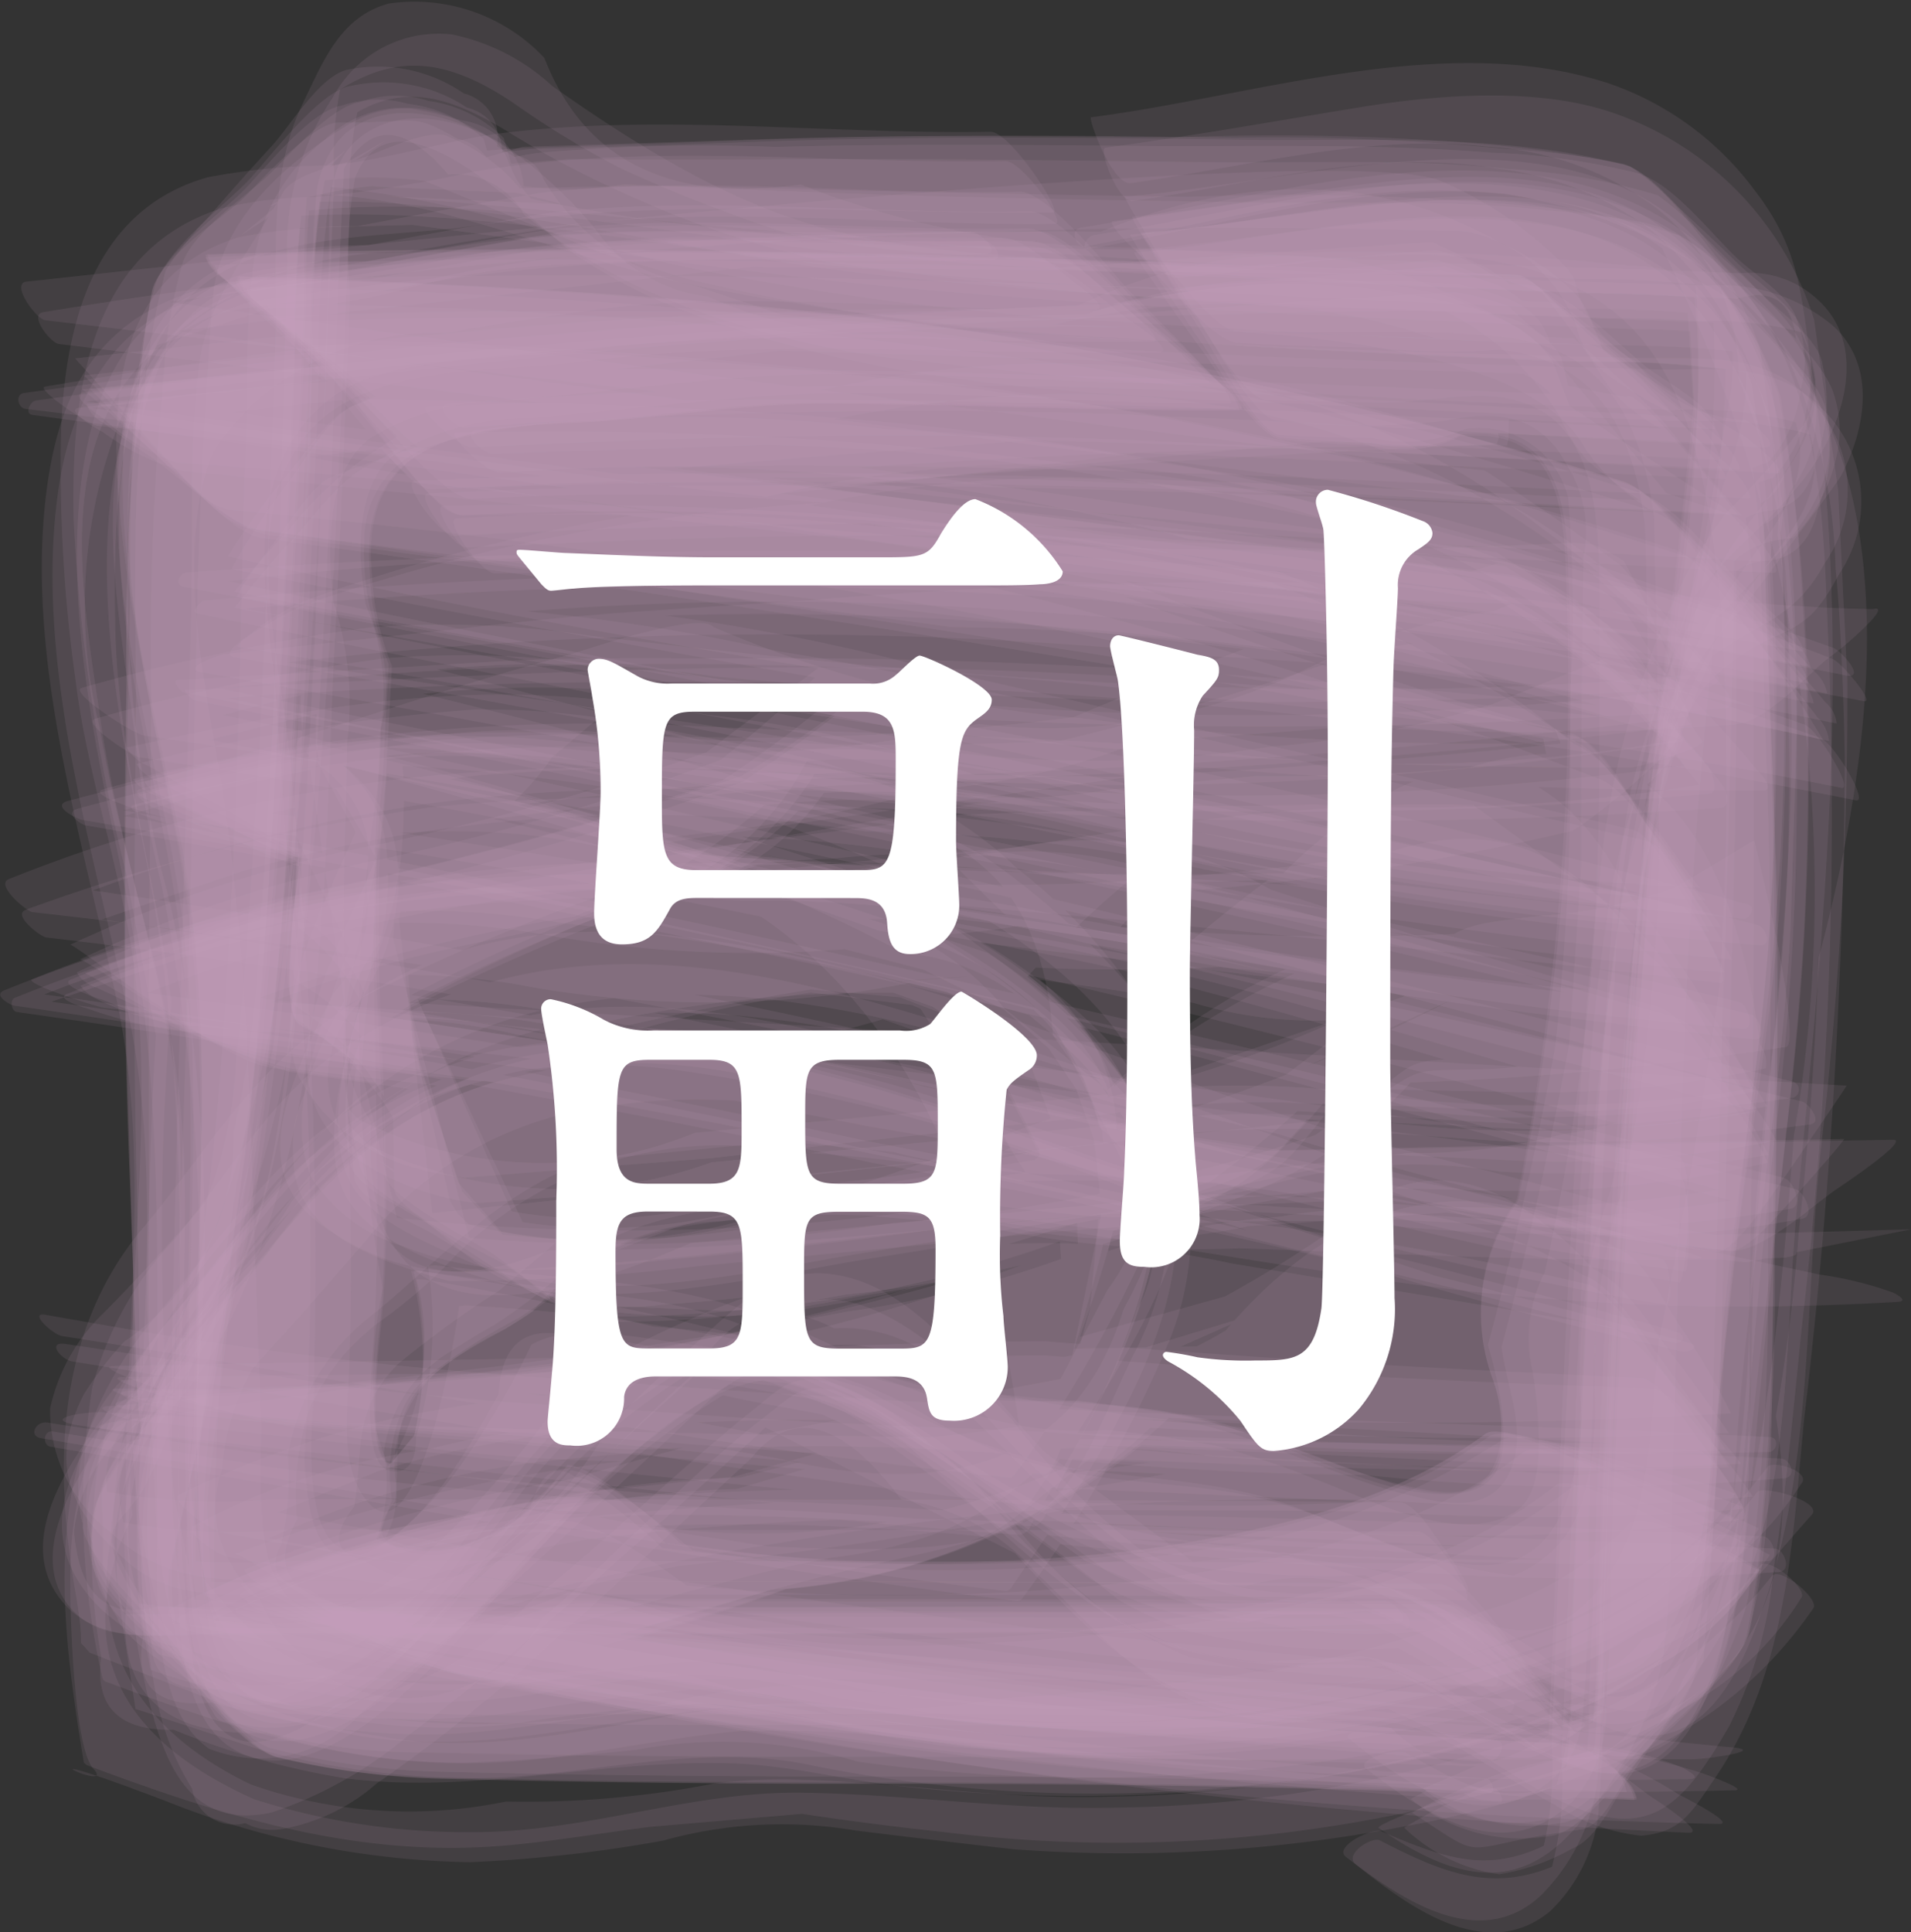 <svg xmlns="http://www.w3.org/2000/svg" viewBox="0 0 47.87 48.394"><rect x="0" y="0" width="47.87" height="48.394" fill="#333333" stroke="none"/><defs><style>.cls-1{fill:#c4a3bf;opacity:0.109;}.cls-2{fill:#fff;}</style></defs><g id="レイヤー_2" data-name="レイヤー 2"><g id="レイヤー_1-2" data-name="レイヤー 1"><path class="cls-1" d="M35.8,39.159Q26.991,39.1,18.18,39.1q-5.322,0-10.644-.01a23.3,23.3,0,0,1-4.894-.208l4.9,4.573L2.085,37.186l3.749,5.806L3.2,37.523l2.06,4.718C4.128,37.3,5.992,30.669,6.56,25.3c.371-3.513.556-7.051.734-10.578.128-2.547.235-5.1.335-7.645A21.986,21.986,0,0,1,8.008,2.46L3.935,8.037,9.377,2.2,4.883,6.017a12.069,12.069,0,0,1,9.188-.9L9.752,4.924c7.364.623,14.67,1.407,22.056,1.744q3.907.18,7.817.322a26,26,0,0,1,4.651.377L40.867,5.036,44.5,7.8,40.908,4.466l3.675,5.44L42.275,5.777c.9,4.379-.622,10.445-1.069,15.234-.328,3.522-.5,7.064-.674,10.6-.126,2.546-.232,5.094-.335,7.642a29.709,29.709,0,0,1-.4,4.87l.979-1.266-1.32,1.394,3.984-3.17-6.181,3.29,4.887-1.844-2.3.416c-1.114.2-2.236.394-3.337.662a9.659,9.659,0,0,0-1.107.381,4.3,4.3,0,0,0,2.6.993c.673.127,2.166-1.074,2.621-1.346.548-.327,2.127-.977,2.428-1.671,1.013-2.328.638-1.59.942-3.785a57.5,57.5,0,0,0,.292-6.761c.074-3.982.108-7.964-.02-11.945q-.1-2.9-.172-5.8a22.657,22.657,0,0,0-1.29-6.418l.624,4.619.853-.288a3.228,3.228,0,0,0,.832-1.861,2.611,2.611,0,0,0-.078-1.632c-.127-.633-1.031-1.175-1.481-1.589-.68-.625-1.62-1.895-2.531-2.164a17.56,17.56,0,0,0-3.687-.516c-2.939-.242-5.973-.144-8.917-.17-3-.028-5.982-.054-8.979.025a47.019,47.019,0,0,0-6,.155c-1.371.226-2.745.584-4.112.839L14.51,4.9,12.445,3.663a1.13,1.13,0,0,0-.827-1.324,3.787,3.787,0,0,0-2.84-.607c-.709.076-1.488,1.392-1.934,1.884q-.825.9-1.628,1.827A10,10,0,0,0,4.153,6.766a19.411,19.411,0,0,0-.6,3.856c-.261,2.43-.129,4.984-.15,7.427-.028,3.5-.07,6.987,0,10.484q.062,2.826.1,5.652a19.963,19.963,0,0,0,1.147,5.9l.131-6.589a1.85,1.85,0,0,1-1.73,1.067,3.861,3.861,0,0,0-.984,3.591c-.054.753,1.872,2.523,2.219,2.936.485.578,1.636,2.453,2.508,2.694a18.7,18.7,0,0,0,4.4.593q5.424.129,10.842.117c6.247-.008,12.473.11,18.713.392a1.311,1.311,0,0,0-.406-.7Q39.4,43.024,38.416,41.9C38.121,41.557,36.5,39.163,35.8,39.159Z"/><path class="cls-1" d="M36.3,40.19q-8.046-.079-16.092-.084c-3.707,0-7.413.008-11.12-.01a30.5,30.5,0,0,1-5.734-.191l3.791,3.233-4.6-4.95,2.948,4.326L3.432,38.161l1.55,3.578A24.658,24.658,0,0,1,6.1,31.285q.444-2.527.68-5.082c.257-2.529.431-5.069.582-7.606.19-3.187.332-6.377.463-9.567a30.529,30.529,0,0,1,.426-5.71L4.736,7.379,10.027,2.54,5.365,5.729l3.379-1.62L6.155,5.22c4.521-.744,10.891,1.142,15.88,1.673,3.51.374,7.043.562,10.566.74,2.548.129,5.095.237,7.644.338a23.408,23.408,0,0,1,4.666.393L41.4,5.651l3.707,3.142L41.4,5.008,45.1,10.949,42.738,6.438c.713,4.258-.546,8.637-1.089,12.883-.433,3.389-.652,6.8-.845,10.211-.181,3.216-.322,6.434-.451,9.653a29.762,29.762,0,0,1-.436,5.7l2.444-3.28-2.893,3.512,3.1-3.17-4.087,3.4,3.812-2.849-1.67.63a20.531,20.531,0,0,0-3.061.862c-.231.075-1.89.813-1.918.8a4.321,4.321,0,0,0,3.523.854c.639-.113,1.2-.973,1.635-1.41.65-.656,1.935-1.536,2.243-2.434,1.033-3.007.724-6.637.785-9.759q.114-5.834.1-11.669-.008-2.922,0-5.844-.352-2.735-.732-5.465l-.124,4.71a1.409,1.409,0,0,1,1.2-.979q1.043-.112,1.24-1.367a4.1,4.1,0,0,0,.145-2.281c-.1-.677-1.071-1.322-1.525-1.782q-.744-.759-1.507-1.5a7.533,7.533,0,0,0-1.106-.975,16.38,16.38,0,0,0-3.754-.657c-2.421-.267-4.966-.141-7.4-.17-3.485-.041-6.967-.09-10.452-.073q-2.825.019-5.649,0a51.35,51.35,0,0,0-5.577.666l4.193-.277-.263-.921a3.322,3.322,0,0,0-1.893-.93,2.637,2.637,0,0,0-1.7.027c-.8.139-1.835,1.412-2.361,1.89C6.1,4.963,4.839,5.8,4.566,6.611A13.314,13.314,0,0,0,4.1,9.416a69,69,0,0,0-.307,8.149c-.046,3.987-.08,7.969-.061,11.956.007,1.385-.119,2.861.01,4.239.178,1.9.6,3.932.827,5.8l.473-5.076-.731.876a1.178,1.178,0,0,0-1.277.905c-.723,1.192-.4.88-.459,2.9-.016.591.952,1.306,1.314,1.708.578.641,1.451,2.092,2.3,2.37a15.2,15.2,0,0,0,4.46.648q5.43.117,10.857.107c6.265-.006,12.511.1,18.771.355-.035,0-1.841-2.2-1.854-2.211C38.108,41.81,36.925,40.2,36.3,40.19Z"/><path class="cls-1" d="M35.041,37.623c-5.839-.053-11.675-.064-17.514-.065q-5.319,0-10.637-.011a16.514,16.514,0,0,1-4.926-.321l1.867,1.7L1.948,36.882l1.254,1.6a2.171,2.171,0,0,1-.055-2.8q.51-.977,1.055-1.935c.36-.766.665-1.577.963-2.37a33.4,33.4,0,0,0,1.972-7.952c.517-4.355.78-8.724.985-13.1.091-1.935.168-3.87.247-5.805A9.325,9.325,0,0,1,8.884.889L7.7,2.855C9.549,1.277,10.976,1.3,12.89,2.6a22.617,22.617,0,0,0,2.68,1.625,36.589,36.589,0,0,0,4.29,1.657,31.076,31.076,0,0,0,4.558.518c4.736.448,9.492.7,14.245.888,1.616.064,3.231.119,4.847.188q1.331-.387,1.476,1.013a1.749,1.749,0,0,1,.11,2.265,19.594,19.594,0,0,1-1.86,2.1,10.836,10.836,0,0,0-1.271,2.109,21.137,21.137,0,0,0-1.883,6.923c-.59,5.208-.832,10.47-1.045,15.705-.066,1.615-.12,3.231-.193,4.846l-.05,1.016q-2.218,1.523-3.915-.149c-.2-.127-1.353.034-1.067.261,1.379,1.1,3.232,2.405,4.933,1.109a2.341,2.341,0,0,0,.889-1.629,36.941,36.941,0,0,0,.15-4.652q.149-4.733.392-9.461.1-2.218.276-4.434a27.869,27.869,0,0,1,1.973-9.551c1-1.285,2.473-2.261,3.259-3.719.65-1.208.935-2.769-.178-3.749a2.5,2.5,0,0,0-1.932-.634c-2.2-.1-4.393-.139-6.588-.228-2.868-.117-5.735-.251-8.6-.419a22.335,22.335,0,0,1-8.328-1.576q-4.909.7-6.423-3.173A4.466,4.466,0,0,0,9.74.088C8.525.418,8.1,1.529,7.6,2.557,6.69,4.405,6.968,6.587,6.9,8.6c-.2,5.982-.387,11.952-.98,17.912a11.2,11.2,0,0,1-.756,3.576q-1.236,1.449-2.574,2.8a4.676,4.676,0,0,0-1.336,2.394,3.847,3.847,0,0,0,1.513,3.087c1.441,1.373,2.926,1.186,4.869,1.207,9.712.1,19.418-.067,29.127.254.181.006-.752-1.272-.713-1.222C35.857,38.364,35.437,37.626,35.041,37.623Z"/><path class="cls-1" d="M34.679,40.083c-10.256.236-20.513.168-30.773.168q-1.854.452-2.052-1.883a3.7,3.7,0,0,1,1.894-2.891,10.647,10.647,0,0,0,.9-1.037c2.3-3.328,2.637-7.395,2.97-11.278.251-2.934.412-5.874.563-8.815q.134-2.562.223-5.125.082-2.5.214-5,.994-1.753,2.61.148a1.977,1.977,0,0,1,1.9,1,14.726,14.726,0,0,0,2.9,1.827,22.044,22.044,0,0,0,6.985,1.842c3.892.46,7.8.716,11.716.921,2.38.124,4.76.218,7.141.312a10.124,10.124,0,0,1,3.834.52L44.553,9.67c1.536,2.418-.56,3.809-1.658,5.759a24.274,24.274,0,0,0-2.46,6.5,47.4,47.4,0,0,0-.661,5.6c-.281,2.973-.452,5.961-.6,8.943-.118,2.389-.21,4.778-.3,7.168a9.026,9.026,0,0,1-.516,3.662l1.033-1.487c-1.847,1.223-3,.818-4.793.048-.216-.092-1.216.391-.879.648,1.287.982,3.312,2.436,4.89.952A4.975,4.975,0,0,0,40,44.718a43.6,43.6,0,0,0,.126-4.62q.126-4.713.341-9.423.084-2.2.239-4.393a25.894,25.894,0,0,1,2.176-9.851c1.161-.822,2.084-.951,2.814-2.306a3.185,3.185,0,0,0-.11-3.837c-1.221-1.549-2.815-1.278-4.647-1.323-5.3-.13-10.6-.288-15.893-.643q-2.73-.171-5.452-.438l-2.183-.728a5.623,5.623,0,0,1-3.793-2.664.946.946,0,0,0-.694-.606c-1.681-1.324-4.485-1.75-4.98.833a17.781,17.781,0,0,0-.092,2.6c-.093,2.875-.2,5.749-.335,8.623a100.351,100.351,0,0,1-.669,10.274L5.825,31.031a7.763,7.763,0,0,1-3.133,4.332C1.749,36.6.234,38.708,1.661,40.224c1.03,1.092,2.969.672,4.217.672,9.7,0,19.4.1,29.091-.231C35.41,40.651,34.918,40.078,34.679,40.083Z"/><path class="cls-1" d="M36.116,40.571q-8.046-.067-16.091-.077c-3.708,0-7.415.008-11.123-.008a32.282,32.282,0,0,1-5.883-.207L7.7,43.774,2.418,38.641l3.611,4.637L3.456,38.716l2.021,3.845c-1.1-4.581.435-10.8.9-15.788.329-3.52.5-7.062.67-10.593.125-2.547.23-5.095.332-7.644a28.369,28.369,0,0,1,.393-4.857l-3.716,4.4,5.41-5.05L4.545,6.337l4.8-2.359L5.261,5.765l7.4-.19L7.837,5.328c4.662.526,9.286,1.344,13.955,1.8,3.466.338,6.943.546,10.42.725,2.894.15,5.789.269,8.684.39a19.878,19.878,0,0,1,3.838.369L39.9,4.416l5.422,5.91-3.7-5.439,2.627,5.2L42.2,5.62l.417,7.792.027-5.156c-.369,4.739-1.1,9.366-1.583,14.074-.358,3.521-.543,7.066-.721,10.6-.129,2.55-.237,5.1-.338,7.652a25.111,25.111,0,0,1-.41,4.84l3.142-4.25-3.463,4.175,4.29-4.309-6.424,4.31,5.113-2.862-1.337.342a34.925,34.925,0,0,0-3.948,1.438c-.131.052-1.652.771-1.617.793a4.34,4.34,0,0,0,3.517.918c.816-.116,2.117-1.9,2.578-2.373.6-.616,2.053-1.71,2.308-2.636a18.97,18.97,0,0,0,.378-2.89,59.886,59.886,0,0,0,.276-6.834c.064-3.97.09-7.939-.034-11.906q-.087-2.854-.168-5.71a17.491,17.491,0,0,0-1.386-6.4l.7,6.007a1.18,1.18,0,0,0,1.313-.912,3.206,3.206,0,0,0,.5-2.978c.034-.726-1.846-2.352-2.192-2.74-.5-.564-1.612-2.26-2.473-2.488a28.469,28.469,0,0,0-3.68-.522,61.718,61.718,0,0,0-7.4-.159c-3.519-.026-7.026-.067-10.543.05q-2.974.1-5.948.188A52.693,52.693,0,0,1,7.37,5.067l5.932.392-.885-.72a1.2,1.2,0,0,0-.956-1.26c-1.216-.694-.976-.384-2.969-.41-.7-.009-2.077,1.611-2.469,1.964C5.5,5.5,4.012,6.482,3.807,7.276a21.94,21.94,0,0,0-.356,2.9,58.767,58.767,0,0,0-.284,6.8c-.066,3.985-.094,7.968.06,11.95q.113,2.89.213,5.782a19.042,19.042,0,0,0,1.436,6.353l-.764-5.216-.874.273a3.241,3.241,0,0,0-.861,1.853,2.666,2.666,0,0,0,.058,1.624c.146.789,1.65,1.875,2.132,2.346.57.556,1.543,1.846,2.4,2.076a18.527,18.527,0,0,0,4.391.511q5.436.124,10.865.113c6.271-.007,12.521.121,18.784.4a1.034,1.034,0,0,0-.411-.578q-.934-.916-1.905-1.792C38.277,42.289,36.85,40.578,36.116,40.571Z"/><path class="cls-1" d="M36.044,39.669q-8.8-.061-17.607-.062-5.322,0-10.642-.012a24.7,24.7,0,0,1-4.882-.2l4.815,4.3-5.4-5.976,3.683,5.526L3.4,37.995l2.027,4.522-.388-7.838-.058,5.2C5.369,35.138,6.12,30.5,6.6,25.78c.36-3.518.546-7.06.724-10.592q.192-3.822.337-7.648A24.782,24.782,0,0,1,8.076,2.7L4.147,7.891l5.619-5.7L4.647,6.24,8.223,4.162,5.385,5.678c4.957-1.272,11,.2,16.187.686,3.516.333,7.054.487,10.581.657,2.548.122,5.1.225,7.645.324a26.22,26.22,0,0,1,4.645.361L39.927,4.339l5.3,5.077L41.6,4.858l1.883,3.287L42.144,5.581c1.105,4.6-.4,10.778-.866,15.765-.327,3.523-.495,7.068-.668,10.6-.125,2.548-.231,5.1-.332,7.647a28.81,28.81,0,0,1-.393,4.859l1.977-2.505-2.308,2.569,3.672-3.3L38.563,44.79l4.514-2.954L38.3,44.171l4.06-1.764-1.3.3c-1.306.3-2.609.621-3.9.983-.151.042-1.611.606-1.614.6,1.9,1.08,1.082.749,3.622.775.7.007,2.055-1.591,2.449-1.944.521-.468,1.993-1.435,2.2-2.224a21.93,21.93,0,0,0,.354-2.9,59.026,59.026,0,0,0,.285-6.8c.067-3.987.1-7.973-.06-11.957q-.116-2.9-.215-5.793a19.976,19.976,0,0,0-1.435-6.369l.8,5.163.874-.279a3.29,3.29,0,0,0,.857-1.873A2.772,2.772,0,0,0,45.21,8.45c-.124-.693-1.14-1.332-1.619-1.795Q42.807,5.892,42,5.149a8.089,8.089,0,0,0-1.161-.979c-3.108-.867-6.7-.62-9.891-.67-3.979-.063-7.957-.091-11.933.05q-2.871.107-5.743.184A26.981,26.981,0,0,0,7.486,5.025l5.91-.283L12.559,4a1.142,1.142,0,0,0-.865-1.306A3.773,3.773,0,0,0,8.8,2.15c-.817.112-2.136,1.921-2.6,2.392-.6.62-2.07,1.724-2.327,2.657-.741,2.69-.562,5.743-.627,8.513-.078,3.316-.132,6.649-.094,9.966q.1,3.095.188,6.191A24.1,24.1,0,0,0,4.805,40.9l-.66-6.063a1.174,1.174,0,0,0-1.316.9,3.145,3.145,0,0,0-.506,2.942c-.036.738,1.83,2.387,2.18,2.789.487.557,1.612,2.318,2.465,2.54a19.921,19.921,0,0,0,4.415.552q5.426.132,10.845.118c6.249-.007,12.475.119,18.716.405a1.232,1.232,0,0,0-.4-.667q-.933-1.1-1.907-2.165C38.318,41.9,36.747,39.674,36.044,39.669Z"/><path class="cls-1" d="M35.4,40.3q-8.037-.056-16.074-.047c-3.706,0-7.412,0-11.118-.011-1.918-.008-3.986.226-5.852-.323L4.692,41.3,2.923,39.932l1.02.939c-1.831-2.794-1.1-2.366-.345-3.584a15.177,15.177,0,0,0,.989-2.493,36.528,36.528,0,0,0,2.166-8.679c.557-4.782.8-9.579,1.007-14.386.115-2.667-.14-5.6.61-8.19L7.191,5.131l1.83-1.982L7.447,4.623a10.091,10.091,0,0,1,3.184-.093l4.386,1.784,2.171.665a60.005,60.005,0,0,0,12.35,1.586c3.509.212,7.021.362,10.533.5a20.5,20.5,0,0,1,4.821.475L42.727,7.7l2.5,2.428L43.188,7.775l1.86,2.888L43.679,8.287a7.084,7.084,0,0,1-.431,3.616c-.623,2.054-1.256,4.129-1.779,6.212a69.449,69.449,0,0,0-1.6,12.717c-.212,3.512-.361,7.028-.5,10.545a17.882,17.882,0,0,1-.5,4.823l2.149-3.129-2.341,2.871,2.01-2.126-3.007.943a5.928,5.928,0,0,0-1.946.476c-.113.036-1.281.486-1.2.546,1.865,1.3,3.6,1.776,5.159-.286a8.484,8.484,0,0,0,1.98-4.077,33.9,33.9,0,0,0,.22-4.311c.083-2.667.143-5.334.216-8A146.275,146.275,0,0,1,43.22,13.537l-1.062,2.954c1.007-1.615,4.855-3.951,3.3-6.558A10.963,10.963,0,0,0,43.413,7.58a4.26,4.26,0,0,0-2.581-.927,64.382,64.382,0,0,0-8.151-.329c-6.971-.149-14.207.011-21.01-1.72l2.181.915c-1.765-1.529-.436-1.679-2.483-2.54a2.867,2.867,0,0,0-3.228.515A4.752,4.752,0,0,0,6.325,6.875c-.166,1.393-.132,2.845-.175,4.241-.111,3.645-.143,7.3-.336,10.942-.149,2.815-.3,5.7-.68,8.5a7.228,7.228,0,0,1-2.488,5.068,4.009,4.009,0,0,0-.8,1.231C.573,39.817,3.692,41.566,6.217,41.9a54.659,54.659,0,0,0,6.713.154c2.894.02,5.788,0,8.682,0,5.306,0,10.6.043,15.9.191.452.012-.451-.717-.4-.668C36.79,41.277,35.894,40.305,35.4,40.3Z"/><path class="cls-1" d="M35.54,38.366c-5.866-.051-11.73-.05-17.6-.05q-5.316,0-10.632-.011a16.2,16.2,0,0,1-4.928-.314L3.9,39.315,2.663,37.948l.646.888c-.68-1.928-.2-2.236.645-3.674.238-.407.467-.814.686-1.231A26.193,26.193,0,0,0,7.352,25.5c.668-4.754.94-9.542,1.162-14.334.089-1.932.166-3.865.245-5.8a10.419,10.419,0,0,1,.465-3.623L8.014,3.511c1.645-1.515,2.9-1.3,4.662-.241a23.972,23.972,0,0,0,3.006,1.59,24.922,24.922,0,0,0,5.049,1.7A115.944,115.944,0,0,0,35.167,7.753c2.387.125,4.775.214,7.164.307a8.573,8.573,0,0,1,3.651.534l-1.15-.813c1.25,2.108.556,3.192-.728,4.936-.26.352-.556.7-.79,1.072a20.907,20.907,0,0,0-2.47,6.059,42.627,42.627,0,0,0-.616,5.6c-.267,2.971-.432,5.958-.584,8.938-.123,2.394-.217,4.789-.312,7.185a8.855,8.855,0,0,1-.516,3.667l.688-.758c-1.706.9-2.807.261-4.281-.579-.2-.115-1.3.156-.994.4,1.54,1.2,3.543,2.46,5.181.787a3.205,3.205,0,0,0,.78-2.592c.163-4.849.3-9.7.562-14.541q.171-2.949.406-5.893a8.607,8.607,0,0,1,2.454-6.779c-.239.323,2.4-3.158,2.5-3.357.629-1.191.894-2.747-.175-3.749A4.36,4.36,0,0,0,42.8,7.154c-5.308-.162-10.614-.317-15.914-.645s-7.61-.516-13.053-4.355A5.242,5.242,0,0,0,11.317.862,3,3,0,0,0,8.34,2.437,6.7,6.7,0,0,0,7.2,6.552c-.173,5.533-.237,11.086-.677,16.606a27.422,27.422,0,0,1-.664,5.185A6.262,6.262,0,0,1,3.114,33.6,9.029,9.029,0,0,0,2.1,34.92c-.938,1.837-.267,2.995,1.1,4.2,1.235,1.086,2.988.774,4.517.786,9.665.08,19.327-.049,28.991.174C37.017,40.086,35.941,38.369,35.54,38.366Z"/><path class="cls-1" d="M36.078,40.829q-8.772-.068-17.546-.061c-3.544,0-7.089,0-10.633-.019A22.376,22.376,0,0,1,3.083,40.5l3.074,1.963-3.395-2.5,2.39,2.047-2.2-2.562L4.6,41.563a7.041,7.041,0,0,1-.292-2.415l1.08-5.008.5-2.217A86.067,86.067,0,0,0,7.26,19.488c.2-3.557.349-7.117.493-10.677a26.241,26.241,0,0,1,.406-4.674L6.823,5.693,8.659,3.762,6.046,5.886,9.671,3.511,6.73,5.176l3.463-1.2-2.961.89c3.36-.123,6.57,1.477,9.819,2.21a76.415,76.415,0,0,0,11.164,1.4c3.68.273,7.37.424,11.056.584a27.7,27.7,0,0,1,5.72.461L41.128,5.964l4.609,5.4-3-4.676L44.216,10.1l-1.008-2.57a29.971,29.971,0,0,1-1.407,10.3q-.549,2.73-.836,5.5c-.389,3.437-.6,6.889-.776,10.343-.148,2.942-.266,5.886-.385,8.83a14.377,14.377,0,0,1-.411,3.62l2.815-4.256L38.88,46.291l2.853-3.383L39.405,45.02l1.942-1.613-1.879.551a9.946,9.946,0,0,0-2.656.962,15.086,15.086,0,0,0-1.637.855,4.336,4.336,0,0,0,2.379,1.166,5.388,5.388,0,0,0,1.825-.642c.632-.234,1.055-1.236,1.418-1.762q.585-.838,1.145-1.7a7.034,7.034,0,0,0,.721-1.224c.256-2.863.4-5.668.472-8.559.18-7.6.545-15.2.262-22.794l-.466,4.766a1.463,1.463,0,0,1,1.285-.975q1.078-.082,1.335-1.36a3.972,3.972,0,0,0,.2-2.354c-.1-.692-.909-1.336-1.342-1.848q-.663-.793-1.349-1.567a7.1,7.1,0,0,0-1-1.028A15.143,15.143,0,0,0,38.8,5.214a63.241,63.241,0,0,0-9.027-.285c-3.957-.06-7.913-.131-11.869-.248-2.817-.083-5.606.112-8.424.082l4.19,1.028a4.378,4.378,0,0,0-2.424-2.359c-.431-.263-1.793.4-2.136.513-.435.144-1.739.378-2.016.87C6.106,6.571,5.191,7.477,4.98,9.232c-.238,1.977-.141,4.1-.19,6.082-.178,7.168-.429,14.333-.534,21.5L5.1,34.047A15.206,15.206,0,0,0,2.419,37.6a3.584,3.584,0,0,0,.524,2.917c.131.654,2.805,2.285,3.358,2.329,5.134.409,10.27.354,15.426.352,5.768,0,11.524.075,17.289.263.521.017-.678-.9-.608-.841C37.963,42.23,36.727,40.834,36.078,40.829Z"/><path class="cls-1" d="M35.992,40.112q-8.8-.065-17.607-.068-5.321,0-10.641-.012a24.769,24.769,0,0,1-4.866-.2l4.84,3.917L2.3,38.179l3.732,5.1L3.375,38.361l2.084,4.194A65.9,65.9,0,0,1,6.128,29.01q.33-2.8.514-5.616c.151-2.071.275-4.146.386-6.219.143-2.691.255-5.383.363-8.075a33.018,33.018,0,0,1,.44-5.873L4.075,8.005,9.52,2.636,4.569,6.312l6.942-2.479L6.1,5.525c4.908-.6,10.369.7,15.382,1.188,3.523.341,7.067.516,10.6.691q3.825.189,7.65.334a27.041,27.041,0,0,1,4.851.4L39.873,4.349,45.189,9.83,41.577,4.839l2.572,4.85-2-4.127.433,7.385L42.6,8.139c-.354,4.6-1.047,9.113-1.5,13.689-.346,3.524-.526,7.069-.7,10.605-.128,2.549-.235,5.1-.337,7.65a26.617,26.617,0,0,1-.4,4.854l3.876-4.777-5.572,5.371,5.087-3.667-4.924,2.608,4.2-2.038L41,42.759c-1.343.328-2.689.781-4,1.216-.144.048-1.66.694-1.648.7a3.881,3.881,0,0,0,3.584.846c.69.026,2.21-1.833,2.563-2.168.559-.53,2.079-1.586,2.3-2.442.708-2.7.551-5.726.619-8.5.081-3.318.142-6.658.1-9.977q-.117-3.117-.223-6.235A23.86,23.86,0,0,0,42.758,7.12l.693,5.6a1.166,1.166,0,0,0,1.271-.921,3.166,3.166,0,0,0,.452-2.939c.022-.684-1.8-2.163-2.136-2.514-.529-.555-1.56-2.03-2.408-2.253a20.915,20.915,0,0,0-2.9-.362,59.329,59.329,0,0,0-6.815-.281c-3.98-.065-7.959-.093-11.937.052q-2.878.107-5.758.2A18.324,18.324,0,0,0,6.844,5.134l5.545-.76-.274-.894A3.336,3.336,0,0,0,10.222,2.6a2.817,2.817,0,0,0-1.67.048c-.826.144-1.991,1.679-2.5,2.173-.563.549-2,1.581-2.234,2.443a20.076,20.076,0,0,0-.362,2.89,60.137,60.137,0,0,0-.278,6.822c-.063,3.976-.09,7.952.052,11.926q.1,2.872.194,5.744a16.57,16.57,0,0,0,1.346,5.82L4.787,34.5a1.42,1.42,0,0,1-1.18.981q-1.035.135-1.211,1.389a4.045,4.045,0,0,0-.1,2.257c.143.846,1.7,2.054,2.2,2.578.537.562,1.613,2.095,2.477,2.318a20.038,20.038,0,0,0,4.41.532q5.432.129,10.856.116c6.262-.007,12.5.12,18.756.405a1.157,1.157,0,0,0-.42-.627q-.956-1.014-1.952-1.99C38.257,42.092,36.723,40.117,35.992,40.112Z"/><path class="cls-1" d="M36.062,40.4q-8.7-.047-17.4-.048c-3.544,0-7.087,0-10.631-.018A22.828,22.828,0,0,1,3.2,40.09L5.6,41.756l-2.733-2.2,2.257,2.165L3.026,39.061l1.538,2.223a3.573,3.573,0,0,1-.23-2.433q.89-3.695,1.778-7.391A76.31,76.31,0,0,0,7.434,20.528c.259-3.718.4-7.446.555-11.169a29.658,29.658,0,0,1,.465-5.7L6.335,6.114,8.963,3.32,6.26,5.633,9.987,3.09,6.638,5.064,9.525,3.988,7.492,4.65a9.995,9.995,0,0,1,1.613.136c2.752.35,5.47,1.328,8.184,1.926A75.654,75.654,0,0,0,28.355,8.075c3.3.228,6.61.379,9.917.522,2.271.1,4.712-.06,6.921.532l-3.07-2.471,3.314,2.964L42.481,6.516l2.625,3.451-2.094-3.1a5.988,5.988,0,0,1,.231,3.572q-.876,4.873-1.717,9.753c-.574,3.831-.842,7.714-1.051,11.58-.182,3.362-.311,6.728-.445,10.093a15.634,15.634,0,0,1-.417,3.789L42.056,42l-2.985,3.892,2.493-2.875L39.41,44.868l1.713-1.334-1.91.481a9.093,9.093,0,0,0-2.374.7,12.608,12.608,0,0,0-1.466.686c2.029,1.315.981.855,4.237.419.523-.07.98-1.108,1.253-1.5.457-.653,1.528-1.692,1.613-2.515.383-3.682.453-7.352.533-11.06.138-6.354.453-12.69.436-19.042l-.822,4.188q.336-2.307,2.28-2.411a4.241,4.241,0,0,0,1.17-2.46,2.945,2.945,0,0,0-.17-1.251C45.468,8.732,44.1,7.7,43.327,6.93a4,4,0,0,0-2.146-1.358,21.952,21.952,0,0,0-2.4-.3c-2.392-.283-4.919-.159-7.327-.2-3.432-.059-6.864-.11-10.3-.231q-2.751-.1-5.5-.224a8.7,8.7,0,0,1-3-.026l.466.163a1.787,1.787,0,0,0-1.557-1.738,12.512,12.512,0,0,0-1.256-.295,2.66,2.66,0,0,0-1.54.376C7.158,4.067,5.478,5.533,5.33,7.482c-.227,2.988-.363,5.969-.419,8.976-.125,6.693-.384,13.382-.589,20.071l.97-2.931c-1.1,2-4.614,4.17-2.192,6.644a15.738,15.738,0,0,0,1.813,1.7,5.458,5.458,0,0,0,2.864.772,51.913,51.913,0,0,0,6.672.217c2.9.019,5.791-.007,8.686,0q7.954.012,15.892.264c.052,0-1.365-1.543-1.353-1.532C37.356,41.358,36.6,40.4,36.062,40.4Z"/><path class="cls-1" d="M34.993,40.311c-9.75.113-19.5.116-29.247.116H3.12a5.129,5.129,0,0,1,1-4.954A9.167,9.167,0,0,0,5.743,33.1C8.305,27.877,8.088,21.683,8.39,16c.152-2.871.267-5.743.376-8.615A10.555,10.555,0,0,1,8.9,4.439c1.007-2.56,4.411,1.15,5.518,1.942a12.987,12.987,0,0,0,2.862,1.45c5.476,2.152,11.922,2.084,17.746,2.4,2.4.128,4.794.225,7.191.324a9.833,9.833,0,0,1,3.847.548l-1.11-1.111c1.157,2.053.118,3.043-1.065,4.654a14.085,14.085,0,0,0-1.614,2.815,23.143,23.143,0,0,0-1.631,4.91A114.574,114.574,0,0,0,39.43,36.859c-.126,2.4-.216,4.794-.312,7.191a8.517,8.517,0,0,1-.54,3.652l.844-1.208c-1.808.988-3.1.512-4.852-.4-.206-.108-.917.35-.607.6,1.261,1.008,3.248,2.517,4.867,1.173a4.024,4.024,0,0,0,1.2-2.367,44.593,44.593,0,0,0,.146-4.658c.109-3.626.243-7.254.443-10.876.182-3.306.21-11.351,2.515-13.2,1.538-1.235,2.013-.628,2.932-2.382a3.248,3.248,0,0,0-.525-4.244c-1.183-1.131-2.664-.85-4.2-.893-6.3-.176-12.6-.351-18.884-.87a10.641,10.641,0,0,1-4.732-.954,3.956,3.956,0,0,1-2.814-1.691,11.551,11.551,0,0,0-2.335-2.134c-1.048-.6-2.521-.987-3.57-.146-.945.757-.728,2.123-.764,3.2-.188,5.6-.384,11.2-.806,16.792-.247,3.268-.38,6.651-2.074,9.574a5.5,5.5,0,0,1-2.351,2.523.189.189,0,0,0-.085.068c-.847,1.043-2.393,3.32-1.124,4.7.68.737,1.622.639,2.528.639,10.274,0,20.547.006,30.82-.133C35.5,40.8,35.245,40.308,34.993,40.311Z"/><path class="cls-1" d="M10.227,10.138c10.961-.511,21.807.1,32.759.607L38.217,7.134l.265,1.977,1.979.817C38.974,8.759,38.64,7.532,37.21,6.7l-1.33-.635q-17.033,1.067-34,2.909c-.011,0,2.068,2.28,2.052,2.265.463.451,1.552,1.882,2.316,1.994q16.422,2.307,32.78,5.027l-.3-.415a4,4,0,0,1,.48,2.975l2.73-2.52q-6.943.839-13.926,1.156l-3.577-.042A31.021,31.021,0,0,0,17.717,17.9q-1.322-.245-2.658-.369c-4.076-.457-7.892.316-11.886,1.192a1.15,1.15,0,0,0,.577.477q.845.492,1.708.951c1.073.581,2.458,1.7,3.69,1.861,5.018.67,9.97,1.7,14.99,2.308q2.9.3,5.767.8a10.468,10.468,0,0,0,8-.828l-3.189.507q5.028.594,10.021,1.426l-.806-5.169-1.945,1.16a11.853,11.853,0,0,1-3.39.72c-3.285.368-1.43.285-6.485,4.059l4.269-1.966a42.7,42.7,0,0,1-17.248,4.737A12.122,12.122,0,0,1,9.82,29.4l4.759,3.063-5.356-3.82L13.8,32.565,9.546,22.949l1.045,5.91-.7-6.738a3.343,3.343,0,0,0-.251-1.978A4.106,4.106,0,0,0,7.7,17.9L7.419,25.2a21.486,21.486,0,0,1,7.751.392,32.848,32.848,0,0,1,10.039-.578L21.8,24.658l3.452,1.225-2.263-.922,4.587,3.061L24.334,25.5l3.034,5.869-1.535-4.6.827,6.415.054-3.884-.854,6.385,1.751-4.821A45.609,45.609,0,0,1,9.182,34.629l4.108-.079L2.869,34.214c-.706-.023,1.626.747,1.255.633a19.8,19.8,0,0,0,3.908,1.015,45.635,45.635,0,0,0,12.5.535,39.087,39.087,0,0,0,4.423-.24l4.171-.644a37.807,37.807,0,0,1,14.232-.11l-2.838-4.128a25.685,25.685,0,0,1-7.4.073,10.878,10.878,0,0,1-5.414,3.21l3.622-1.611-8.976,2.728a44.9,44.9,0,0,1-6.37.877A41.533,41.533,0,0,0,5.882,38.921c.129-.044,1.862,1.153,2.158,1.307A13.785,13.785,0,0,0,11.531,41.9a181.778,181.778,0,0,0,30.736,4c.6.053-1.014-.971-.821-.841-.715-.483-1.97-1.634-2.871-1.725a244.472,244.472,0,0,1-32.5-4.415L11.724,41.9q3.831-.9,7.58-2.086A16.147,16.147,0,0,0,31.4,33.1l-4.808,2.273a141.027,141.027,0,0,0,16.766.025,17.607,17.607,0,0,0-1.264-2.171c-.327-.476-.94-1.734-1.574-1.957q-6.224-3.628-11.183,3.883l3.437-1.481-29.9.537,5.163,1.648L13.7,34.779l-4.515.148c5.6.454,11.086.842,16.71.916.552.008,1.595-4.072,1.675-4.409.59-2.5.8-4.684-1.175-6.593a18.816,18.816,0,0,0-3.349-2.418q-3.612-1.279-7.307-2.284Q11.734,18.978,7.7,17.9a22.963,22.963,0,0,0-.331,3.645c-.011.291-.427,3.334.047,3.66a6.747,6.747,0,0,1,2.557,2.936l-.38-6,.034,7.242c0,.558,2.359,1.781,2.614,1.949.651.429,1.942,1.6,2.823,1.635a30.432,30.432,0,0,0,6.113-.544,37.4,37.4,0,0,0,9.751-2.391,11.466,11.466,0,0,0,5.936-4.961l-4.682,2.084A78.449,78.449,0,0,0,44.74,26.22c.295-.052-.215-2.606-.217-2.614.006.034-.556-2.594-.589-2.555l-3.668,4.322,3.475-2.7a66.609,66.609,0,0,1-26.4-1.234q-6.959-1.486-13.968-2.711l5.975,3.289c2.243-.26,4.506-.9,6.752-1.069a36.463,36.463,0,0,1,9.009.836L20.7,18.539l6,5.857.142.095q1.709-1.8,3.466-3.541l-1.673,1.435a62.634,62.634,0,0,0,10.71-1.566c.257-.049,2.946-2.216,2.73-2.52a13.323,13.323,0,0,0-2.846-3.336l-1.746-1.132Q19.665,11.508,1.882,8.973L6.25,13.232a240.61,240.61,0,0,1,31.5-2.075l.034-.164.044-1.755a.931.931,0,0,0,.372.437,1.714,1.714,0,0,0,1.087.273q1.753.428,3.525.772c.19.04.186.028.106-.14-.274-.569-1.162-.994-1.648-1.367-.712-.547-2.079-2.045-3.049-2.079-10.961-.39-21.881-.872-32.849-.5a.874.874,0,0,0,.422.487q.931.731,1.9,1.416C8.167,8.886,9.5,10.172,10.227,10.138Z"/><path class="cls-1" d="M10.832,11.136c10.965-.514,21.811.1,32.766.623l-4.877-4.2L38.476,9.4l.872.374C38.374,8.4,38.839,7.8,37.535,7.15l-1.342-.473Q19.209,7.988,2.265,9.756c.024,0,1.123,1.162,1.29,1.3.541.46,1.488,1.614,2.224,1.713A196.992,196.992,0,0,1,40.6,19.135l1.77-.67a81.448,81.448,0,0,1-15.343-.484,29,29,0,0,1-9.153-2.275c-.355-.417-3.328.614-3.647.7-3.587.949-7.011,2.291-10.608,3.169a.771.771,0,0,0,.474.366q.7.339,1.407.642a10.826,10.826,0,0,0,3.041,1.2c4.231.359,8.3.848,12.49,1.407L34.053,24.74a42.142,42.142,0,0,1,10.068,2.921l-3.11-3.915a4.58,4.58,0,0,1-2.7.58,6.111,6.111,0,0,0-3.176.645L19.413,30.407a13.656,13.656,0,0,1-9.223-.243l3.949,2.082-4.6-2.873,3.378,2.41L9.213,28.247l2.908,3.193L9.73,27.632l1.664,2.994L9.957,24.335l.522,4.193-.338-5.552a2.753,2.753,0,0,0-.229-1.841,4.034,4.034,0,0,0-1.924-2.187l-.509,5.667a16.9,16.9,0,0,1,5.851.109,26.076,26.076,0,0,0,10.768-.4l-3.191-.145L26.549,25.5l-3.862-1.225,5.141,2.8L24.1,24.73l4.142,3.964L25.424,25.62l2.38,6.343-.926-4.369.227,6.611.2-3.915-1.1,6.066,1.56-4.341A101.088,101.088,0,0,1,3.475,34.824c-.676.014-.493.105-.036.3a12.867,12.867,0,0,0,3.654.441,93.628,93.628,0,0,0,13.735.315l7.369-.371q7.719.367,15.407,1.149L40.2,33.2a22.546,22.546,0,0,1-6.9-.2q-7.355,2.091-14.757,4.009a24.611,24.611,0,0,0-4.3.455A35.243,35.243,0,0,0,6.284,39.7c.1-.035,1.535.787,1.8.89a13.877,13.877,0,0,0,2.9,1.016,142.728,142.728,0,0,0,31.1,2.955c.563.022.405-.095.06-.293a8.341,8.341,0,0,0-2.931-.6,212.23,212.23,0,0,1-32.763-4l4.69,1.906c3.221-.852,6.387-1.91,9.654-2.559a11.668,11.668,0,0,0,2.1-.426,7.643,7.643,0,0,0,3.589-2.307,19.34,19.34,0,0,1,3.8.183,122.67,122.67,0,0,0,13.327.2c.06,0-1.59-1.886-1.567-1.862-.4-.406-1.186-1.488-1.836-1.6q-4.675-.786-9.355-1.561-9.363-2.022-18.315,4.034l3.129-.175L3.475,34.824l3.618.737q5.192.276,10.364.8,4.347.483,8.725.549c.24.012.655-1.424.594-1.256,1.107-3.055,3.148-6.473.853-9.43a12.211,12.211,0,0,0-4.34-3.28A45.124,45.124,0,0,0,18.568,21.6q-5.237-1.539-10.58-2.648c.036.008-1.131,5.212-.509,5.667a4.894,4.894,0,0,1,2.415,3.04l.011-5.1c-1.191,5.58-1.541,3.719-.9,6.623.125.564,1.1,1.006,1.534,1.32.71.515,1.691,1.552,2.577,1.72a6.727,6.727,0,0,0,3.441.456,46.329,46.329,0,0,0,7.151-1.041L30.3,29.6a27.276,27.276,0,0,0,4.185-3.743l-2.6,1.931q2.835.178,5.671.332a26.721,26.721,0,0,0,6.716-.411,18.126,18.126,0,0,0-1.11-1.638,11.734,11.734,0,0,0-2-2.277q-2.523-3.745-6.341-2.449-2.711.443-5.451.627c-8.523.789-17.165-1.081-25.58-2.423l4.922,2.212a6.394,6.394,0,0,0,5.1-2.776q1.914-1.663,3.96-3.163L13.107,16.95c3.39.2,6.675.927,10.044,1.358a155.589,155.589,0,0,0,17.708.909c.213,0,1.9-.5,1.77-.67a13.112,13.112,0,0,0-2.847-3.079,6.089,6.089,0,0,0-1.858-1.011Q20.158,12.21,2.417,9.767l3.514,3.018Q21.784,11.132,37.7,10.264l.041-.128c.256-1.927.337-.923.85-.377.628.668,4.185,1.731,4.823,1.956.2.069.193.043.114-.133-.282-.631-1.174-1.132-1.681-1.575-.694-.606-1.386-1.22-2.11-1.791-.236-.187-.667-.646-1.015-.658-10.949-.4-21.857-.894-32.815-.522a.987.987,0,0,0,.421.544q.944.846,1.921,1.651C8.66,9.573,10.121,11.169,10.832,11.136Z"/><path class="cls-1" d="M11.646,10.709A155.393,155.393,0,0,1,27.81,10.37c5.45.22,10.9.559,16.344.833.545.028-.265-.627-.435-.678a3.6,3.6,0,0,1-2.762-1.484,3.082,3.082,0,0,1-1.519-2.026,2.909,2.909,0,0,0-.206-.317,9.706,9.706,0,0,0-3.075-2.137C33.592,3.286,3.65,6.746.668,7.052c-.419.043.238.943.467.97l17.978,2.1Q30.663,7.04,38.7,13.284A19.311,19.311,0,0,1,42.7,17.142l.215-.282c-9.486.9-18.731.18-28.126-.935a24.16,24.16,0,0,0-5.545-.208,51.138,51.138,0,0,0-7.193,1.511c-.352.091,1.268,1.152,1.581,1.2,7.2,1.03,14.292,2.375,21.382,3.983,6.659,1.511,13.237,3.39,19.849,5.095l.01-.42a33.589,33.589,0,0,1-11.312.227,25.736,25.736,0,0,0-6.449.177q-4.851.431-9.7.881a10.206,10.206,0,0,1-8.9-.586l1.039.858L8.237,27.246l.566.736c-.736-2.8.742-5.37.845-8.154a6.244,6.244,0,0,0-.039-1.668c-.31-1.207-.836-1.446-1.847-2.185L7.718,18.66a55.394,55.394,0,0,1,13.854,1.922q4.448.288,4.808,5.36,3.714,3.172,1.36,6.371L26.564,34.54l-7.491,1.383q-4.47-.84-8.966-1.52T1.119,32.925l.438.538,9.137,1.208q6.372.62,12.768.7c6.957.177,13.9.6,20.847.994l.019-.374c-8.669.615-17.134-.819-25.755-1.11a29.138,29.138,0,0,0-6.154.219,23.763,23.763,0,0,0-7.884,2.317c-.4.154.844.941,1,.964a278.114,278.114,0,0,0,31.827,3.855c.213.019.233-.37-.023-.4a260.309,260.309,0,0,1-32.664-4.4l1,.963,3.788-1.55a25.7,25.7,0,0,1,5.628-1.057,56.211,56.211,0,0,1,10.007-.017,187.783,187.783,0,0,0,19.217.59c.194-.007.268-.361.019-.374-6.891-.351-13.787-.452-20.674-.848q-4.3-.216-8.594-.558A104.641,104.641,0,0,1,1.119,32.925c-.4-.056.208.5.438.538C9.463,34.685,17.305,36.173,25.262,37c.1.011.141-.045.2-.127a32.846,32.846,0,0,0,3.525-6.238,5.437,5.437,0,0,0-.131-5.108,14,14,0,0,0-3.374-3.773,9.741,9.741,0,0,0-6.2-2.705q-5.724-1.669-11.518-3.076c-.164-.041-.4,2.4-.044,2.685l1.456,2.664.182-1.7c-.6,2.146-2.734,4.935-1.895,7.3A4.608,4.608,0,0,0,9.892,29.08a6.745,6.745,0,0,0,1.781.411l6.143-.484q4.765-.542,9.536-1.04a24.863,24.863,0,0,1,6.218-.28l3.837.3a50.4,50.4,0,0,0,7.459-.485.211.211,0,0,0,.01-.42C30.641,23.52,16.482,19.958,2.054,17.228l1.581,1.2c2.221-.593,4.435-1.217,6.705-1.6a28.926,28.926,0,0,1,7.635.121,154.8,154.8,0,0,0,24.823.257c.115-.007.321-.157.215-.282q-1.172-1.419-2.423-2.767-1.2-.9-2.45-1.729c-.309-.226-.627-.44-.951-.643Q18.894,9.684.668,7.052l.467.97a193.01,193.01,0,0,1,35.6-2.232,3.752,3.752,0,0,1,2.745,2.354,2.147,2.147,0,0,0,.877,1.3A11.584,11.584,0,0,0,44.154,11.2l-.435-.678c-5.457-.272-10.924-.644-16.385-.818a157.774,157.774,0,0,0-16.08.414C10.788,10.153,11.409,10.724,11.646,10.709Z"/><path class="cls-1" d="M11.361,13.415c5.474-.27,10.87-.414,16.349-.192,5.449.221,10.894.561,16.34.832.353.018-.718-1.338-1.018-1.433l-3.723-2.454L38.9,9.06A2.909,2.909,0,0,0,37.833,8.1a16.585,16.585,0,0,0-1.723-.822q-4.149-1.935-9.139.39A234.252,234.252,0,0,0,.606,9.842c-.229.024-.168.376.036.4Q19.832,12.56,38.869,15.9a14.1,14.1,0,0,1,3.783,3.937l-.053-.717a85.073,85.073,0,0,1-14.636.749c-4.881-.2-9.7-.966-14.561-1.361-4.052-.33-7.774.515-11.692,1.549-.464.122.227.459.352.48,6.752,1.129,13.539,2.351,20.215,3.889,7.567,1.744,15.05,3.841,22.55,5.849l-.238-.765a34.535,34.535,0,0,1-11.161.5l-3.043-.1q-6.546.581-13.085,1.225Q8.914,34.819,9.291,28.1a3.774,3.774,0,0,1,.227-4.5,5.812,5.812,0,0,0,.195-1.553c.018-1.9-.6-2.528-1.979-3.574l-.151.469,5.877,1.362a43.275,43.275,0,0,1,9.19,3.569,5.383,5.383,0,0,1,4.879,4.353,3.586,3.586,0,0,1,.972,4.544,21.757,21.757,0,0,1-1.877,4.007,18.975,18.975,0,0,1-13.514.716q-5.967-.9-11.927-1.866l-.157.392c9.947,1.394,8.646,1.447,18.369,1.922,8.287.405,16.574.688,24.858,1.163l-.081-.623a98.9,98.9,0,0,1-19.315-.531q-3.169-.318-6.354-.355a28.51,28.51,0,0,0-6.25.293,23.56,23.56,0,0,0-7.92,2.37c-.4.161.164.415.3.437a262.7,262.7,0,0,0,32.66,4.218c.208.02.075-.354-.059-.368A262.733,262.733,0,0,1,4.445,40.263l.3.436a17.175,17.175,0,0,1,5.8-1.984,25.552,25.552,0,0,1,5.948-.783,97.548,97.548,0,0,1,10.56.6,134.592,134.592,0,0,0,17.2.571c.356-.012.147-.613-.081-.623q-8.251-.4-16.513-.546A190.064,190.064,0,0,1,1.183,35.628c-.291-.041-.471.34-.157.392,8.035,1.348,16.021,2.847,24.111,3.819a.159.159,0,0,0,.177-.056c2.4-3.513,6.127-8.526,2.913-12.632a16.749,16.749,0,0,0-3.772-3.5,8.2,8.2,0,0,0-5.361-1.761A86.8,86.8,0,0,0,7.649,18.449c-.239-.063-.292.364-.151.47a2.758,2.758,0,0,1,1.664,3.226,3.217,3.217,0,0,1-.817,2.747c-.252.511-.53,1.06-.748,1.585-.627,1.514-1.076,3.133.509,4.237,2.137,1.488,3.72,1.15,6.222.989,5.332-.344,10.694-1.3,16.034-1.407l6.85.365a30.886,30.886,0,0,0,7.615-.383c.385-.043.084-.724-.149-.781-14.2-3.479-28.423-6.927-42.837-9.42l.352.48a48.041,48.041,0,0,1,7.188-1.6c3.346-.37,6.356.291,9.635.667a123.487,123.487,0,0,0,23.8.254c.275-.022.022-.634-.053-.717a17.182,17.182,0,0,0-4.712-4.083,6.034,6.034,0,0,0-1.133-.6Q18.763,12.431.674,9.848l.036.4A273.063,273.063,0,0,1,36.2,7.787a7.074,7.074,0,0,1,2.876,2.65,4.13,4.13,0,0,0,.686,1.091,13.588,13.588,0,0,0,4.144,2.459l-.876-1.365c-10.909-.516-21.712-1.086-32.635-.574C10.036,12.065,11.034,13.431,11.361,13.415Z"/><path class="cls-1" d="M10.471,11.378c10.965-.522,21.809.1,32.765.621l-5.247-5.11.117,2.063,1.028.873c-.637-.978-.654-2.192-1.792-2.712l-1.289-.339Q19.121,8.543,2.171,10.119a.8.8,0,0,0,.4.458q.628.476,1.279.92c.737.514,1.88,1.694,2.8,1.807q17.579,2.251,35.2,4.118a2.05,2.05,0,0,0,1.76-.854L40.2,15.452l3.207,2.7,3.633-2.894a47.37,47.37,0,0,1-9.528-1.144,102.115,102.115,0,0,0-11.558,4.256l4.267-.917a64.341,64.341,0,0,1-14.816.932q-2.188-.008-4.372.147a60.24,60.24,0,0,0-7.594,1.378,1,1,0,0,0,.587.376q.836.347,1.686.659A13.009,13.009,0,0,0,9.34,22.176a98.222,98.222,0,0,1,12.453.843q.878,0,1.755-.045a69.982,69.982,0,0,1,10.221,1.832,52.937,52.937,0,0,1,10.19,3.041L40.5,22.815l-1.294.527a2.487,2.487,0,0,0-2.49.515,29.892,29.892,0,0,1-9.154,3.671,23.976,23.976,0,0,1-17.01,3.1l4.368,1.967L9.512,29.72,14.05,32.5,9.3,27.4l2.769,3.906L9.886,24.857l1.056,4.567q-.6-3.835-1.2-7.672a3.361,3.361,0,0,0-2.026-2.223l-.211,6.143A14.368,14.368,0,0,1,12.9,25.9a18.345,18.345,0,0,0,11.373-1.178l-4.508-.026,7.942,2.81-4.859-2.957,4.734,8.025-1.338-5.854.534,7.619.232-4.86-1.169,7.512,1.99-5.943a26.8,26.8,0,0,1-6.6,1.8,136.493,136.493,0,0,1-17.8,2.179c-.68.049-.745.232-.01.3,9.005.811,8.326.977,17.085.68L28,35.67q7.669.23,15.3,1.075l-3.578-4.588a17.767,17.767,0,0,1-6.072-.472,19.671,19.671,0,0,1-4.922,3.2l2.32-1.27L18.45,37.293a26.527,26.527,0,0,0-4.234.466,54.676,54.676,0,0,0-8.095,2.279.916.916,0,0,0,.57.341q.809.3,1.63.564a19.735,19.735,0,0,0,3.5,1.031c19.76,2.6,10.746,2.014,30.552,2.089.345,0,2.115-.241.82-.317L6.3,40.005,12,41.94c3.257-.853,6.43-1.983,9.713-2.72,4.779-1.074,1.757-.208,9.075-5.174L26.425,36.48c5.64.247,11.226.5,16.87.265.068,0-1.672-2.45-1.64-2.41-.329-.421-1.267-2.049-1.938-2.178a82.724,82.724,0,0,0-10.734-1.793,33.613,33.613,0,0,1-16.49,5.441l4.46-.627L4.367,35.021l-.947.3c7.494.585,14.944,1.449,22.451,1.858.247.014.793-1.87.7-1.586.922-2.655,2.593-5.709,1.045-8.385q-1.224-.983-2.458-1.951a6.828,6.828,0,0,0-4.613-2.469c-4.257-1.214-8.5-2.29-12.822-3.255.148.033-.939,5.665-.211,6.143a6.336,6.336,0,0,1,3.309,4.259L9.55,24.456a10.255,10.255,0,0,0-.666,5.062c.111.584,1.466,1.086,1.924,1.365q.91.558,1.836,1.091a7.63,7.63,0,0,0,1.316.681l4.275.178a30.914,30.914,0,0,0,9.687-2.275c5.219-1.826,2.668-.476,7.712-5.707L31.723,28q2.838.095,5.674.237a26.779,26.779,0,0,0,6.562-.392c.061-.007-1.047-1.844-1.176-2.035A11.581,11.581,0,0,0,40.662,22.9l-3.747-2.73a29.485,29.485,0,0,0-3.032.042c-5.577.269-9.458,1.459-16.335,1.936l3.492.429q-8.68-1.5-17.409-2.692L9.34,22.176c2.733-.322,5.389-.963,8.12-1.288a35,35,0,0,0,5.768-1.1,18.457,18.457,0,0,0,7.469-2.2l-5.115,1.1q4.155-.139,8.3-.5a67.524,67.524,0,0,0,9.531-.042c.8-.031,1.816-1.2,2.353-1.639a7.9,7.9,0,0,0,1.116-.972c.055-.067.333-.368.014-.275l-5.1.733,2.594-.07a75.006,75.006,0,0,0-15.069-2.41Q15.812,11.981,2.343,10.13l4.482,3.185A285.159,285.159,0,0,0,37.833,9.981l.03-.126c-.006-1.727.132-.746.62-.229,1.114,1.182,3.148,1.723,4.555,2.3.2.081.232.08.122-.126a9.23,9.23,0,0,0-1.81-1.9c-.748-.737-1.5-1.47-2.27-2.183-.2-.188-.743-.822-1.091-.834-10.941-.382-21.847-.866-32.795-.513a1.226,1.226,0,0,0,.45.633q1.01,1.021,2.058,2C8.061,9.354,9.753,11.412,10.471,11.378Z"/><path class="cls-1" d="M10.4,10.506c10.961-.517,21.805.091,32.757.605L37.989,6.938l.273,2.026L40.5,10.085c-2.248-1.794-1.573-2.292-3.228-3.264a3.986,3.986,0,0,0-1.3-.556Q19.028,7.687,2.1,9.4c.007,0,2.113,2.18,2.108,2.175.5.458,1.578,1.781,2.362,1.9Q23.2,15.742,39.724,18.68L38.1,15.471l1.058,5.7L42,18.525a55.249,55.249,0,0,1-10.545.914l-3.718.346a13.519,13.519,0,0,1-7.122-.708q-2.014-.449-4.045-.817a20.572,20.572,0,0,0-4.665-.489,48.759,48.759,0,0,0-8.488,1.364A1.108,1.108,0,0,0,4,19.586q.845.455,1.708.874c1.083.538,2.462,1.562,3.686,1.7a84.838,84.838,0,0,1,9.377,1.2,47.67,47.67,0,0,0,11.758.86l3.96.343a23.484,23.484,0,0,1,9.741,2.189l-2.607-5.1a3.766,3.766,0,0,1-2.423.867A21.3,21.3,0,0,0,25.929,29.05l-6.572,1.024a13.626,13.626,0,0,1-9.29-.28l4.815,2.829-5.41-3.579,4.62,3.684-4.381-9.27,1.07,5.764-.746-6.6a3.366,3.366,0,0,0-.27-1.955,4.086,4.086,0,0,0-1.956-2.208l-.361,7.087a19.708,19.708,0,0,1,7.386.344,76.307,76.307,0,0,1,8.755-1.575l-3.654.433,6.11.539-4.51-.693,5.727,2.18L22.771,24.8l4.9,3.463L24.189,25.34,27.5,31.707l-1.667-5.1.925,6.874-.008-4.293-.807,6.837L27.667,30.7A77.185,77.185,0,0,1,9.335,34.836l4.2-.456-10.464.109c-.539.006.8.413.862.428a22.855,22.855,0,0,0,4.042.791c10.071.7,6,.8,13.391.173l7.488-.579a47.036,47.036,0,0,1,14.45.584l-3.543-4.144a17.009,17.009,0,0,1-5.142-.166,1.831,1.831,0,0,0-2.651.537L14.127,37.087a36.372,36.372,0,0,0-8.013,2.231,1.007,1.007,0,0,0,.555.421q.806.413,1.628.791a14.751,14.751,0,0,0,3.515,1.518,169.494,169.494,0,0,0,31.206,3.633c.644.045-1.259-.884-.975-.744a10.966,10.966,0,0,0-3.217-1.386A237.136,237.136,0,0,1,6.305,39.31L12,42.04A61.188,61.188,0,0,0,19.7,39.8a15.041,15.041,0,0,0,11.576-7.057L26.49,35.6a144.961,144.961,0,0,0,16.817.291s-1.073-1.535-1.221-1.71c-.561-.667-1.329-2.043-2.163-2.382q-3.553-3.849-6.449-1.065a28.993,28.993,0,0,1-12.515,4.982l4.077-.76-21.5-.433,4.905,1.219,5.132-1.061-4.628.44c5.707.478,11.315.93,17.04,1.078.247.006.692-1.637.622-1.418,1.035-3.224,2.911-6.9-.056-9.619a16.655,16.655,0,0,0-3.46-2.413l-4.707-1.471q-5.254-1.525-10.572-2.819c-.21-.054-.372,3.609-.369,3.534-.013.27-.451,3.244.008,3.553a7.251,7.251,0,0,1,2.671,2.95l-.382-5.858.14,7.15c.011.539,2.412,1.672,2.655,1.819.689.415,1.956,1.468,2.85,1.5a30.183,30.183,0,0,0,6.092-.632c4.183-.69,2.427-.242,6.6-1.717,5.6-1.98,2.7-.417,8.314-6.6l-4.463,3.079q2.871.046,5.743.107a27.35,27.35,0,0,0,6.563-.587.817.817,0,0,0-.14-.6q-1.832-13.306-14.64-2.259l3.946.169q-7.956-.919-15.834-2.351-6.942-1.447-13.944-2.569L9.6,22.156c2.167-.26,4.628-.989,6.811-1.017,2.954-.038,5.532,1.027,8.253,2.032l-3.993-3.923,3.97,6.189.107.137a28.878,28.878,0,0,1,6.529-5.729L27.75,22.1a72.239,72.239,0,0,0,11.522-.8c.271-.029,3.084-2.478,2.871-2.787a12.115,12.115,0,0,0-3.51-3.739q-.45-.3-.91-.578Q19.9,11.87,2.1,9.4l4.47,4.071Q22,11.815,37.495,11.121l.044-.153q-.359-2.619.142-1.78a2.067,2.067,0,0,0,.259.346c-.2.068,5.3,1.611,5.03,1.536.208.058.194.047.11-.136-.291-.637-1.262-1.136-1.789-1.567-.737-.6-1.471-1.213-2.236-1.779-.257-.19-.7-.637-1.066-.65-10.958-.382-21.879-.862-32.844-.5a1.043,1.043,0,0,0,.46.544q1.009.841,2.054,1.639C8.122,8.98,9.648,10.542,10.4,10.506Z"/><path class="cls-1" d="M10.832,12.257c5.462-.274,10.844-.419,16.311-.2s10.923.55,16.384.817c-.03,0-2.578-3.27-2.767-2.924l-1.483-.287-.163-.7a2.563,2.563,0,0,0-.182-.267,2.641,2.641,0,0,0-1.492-.824,17.97,17.97,0,0,0-9.931-.1A138.056,138.056,0,0,0,1.132,9.682c-.274.029,1.069.957,1.32.983l16.756,1.774q10.157-2.367,18.3,2.1a15.233,15.233,0,0,1,4.368,3.851L40.8,16.248,37.37,17.643A25.846,25.846,0,0,1,31.839,18.7a29.014,29.014,0,0,1-8.559.071,72.537,72.537,0,0,1-9.027-.415A39.236,39.236,0,0,0,2.605,19.762c-.371.089.38.347.414.363a7.712,7.712,0,0,0,2.109.513c13.244,1.639,26.178,5.027,39.037,8.477l-1.45-2.1A7.674,7.674,0,0,1,39.186,28.4a14.7,14.7,0,0,1-3.916.476L24.5,30.1A53.938,53.938,0,0,1,9.057,30.4l1.874.805L9,29.94l.988.745-.936-3.876.092-1.28a35.5,35.5,0,0,0,.286-3.681,3.407,3.407,0,0,0-1.713-3.006l-.152,2.293Q23.95,18.508,25.748,37.579l1.168-2.059A62.406,62.406,0,0,1,15.2,36.3q-6.076-.337-12.137-.893l-.989.3c13.834,1.32,27.689,1.614,41.564,2.34L42.4,36.313l-3.569.931q-2.9.351-5.822.419c-3.927.16-7.781-.142-11.7-.253-1.413-.04-2.9-.08-4.316-.049a25.008,25.008,0,0,0-6.044.723,20.05,20.05,0,0,0-5.787,1.8c-.337.124,1.765.612,1.823.622,18.25,2.956,11.4,2.115,30.28,3.628.237.019.578-.53.171-.557L5.811,39.919l1.823.622a33.321,33.321,0,0,1,7.237-2.008A70.828,70.828,0,0,1,26.479,38.1q3.968.183,7.937.323a61.021,61.021,0,0,0,9.226-.369c.355-.028-.774-1.737-1.143-1.746-13.314-.342-26.615-.209-39.916-.934-.494-.027-1.689.178-.505.34,7.834,1.07,15.572,2.167,23.464,2.725a.348.348,0,0,0,.279-.242c1.9-3.312,4.627-7.566,2.256-11.241a12.016,12.016,0,0,0-4.372-3.887,9.747,9.747,0,0,0-5.138-1.641A101.285,101.285,0,0,0,7.635,18.778c-.238-.051-.316,2.134-.152,2.293l1.449,3.082.22-1.674c-.426,1.792-2.254,5.013-1.337,7.035a4.16,4.16,0,0,0,2.323,1.71c2.171.869,4.152.572,6.5.335q4.715-.427,9.4-1.142l8.147-.673,3.3.076a27.554,27.554,0,0,0,6.8-.7,7.644,7.644,0,0,0-1.449-2.1C29.657,23.8,16.248,21.8,2.853,19.76l2.523.876c2.191-.422,4.394-.945,6.612-1.216a55,55,0,0,1,9.156.03c2.486.112,5.084.209,7.563.212a91.388,91.388,0,0,0,13.441-1.1c.229-.033-1.105-2.183-1.233-2.294a11.423,11.423,0,0,0-2.744-2.038l-1.477-.548Q18.937,12.185,1.291,9.7l1.32.983,16.917-1.9,18.616.568a2.284,2.284,0,0,1,1.047.988c.761,1.371,2.915,1.964,4.2,2.517L40.76,9.946c-10.9-.454-21.733-.97-32.641-.55a14.622,14.622,0,0,0,1.22,1.56C9.585,11.216,10.351,12.282,10.832,12.257Z"/><path class="cls-1" d="M11.841,11.2c5.467-.267,10.854-.406,16.325-.186s10.917.563,16.376.838c.286.015-.764-.954-.985-1L40.169,8.8,39.761,7.8a2.964,2.964,0,0,0-.192-.319,5.788,5.788,0,0,0-1.945-1.377q-4.466-2.568-10.054-.3A152.888,152.888,0,0,0,1.1,7.816c-.408.043.165.775.376.8l18.035,2.2q12.394-3.036,20.5,3.66a23.471,23.471,0,0,1,3.023,3.19l-.008-.5a91.045,91.045,0,0,1-18.914.456c-2.982-.222-5.921-.6-8.889-.944a24.79,24.79,0,0,0-5.611-.187A50.919,50.919,0,0,0,2.39,18c-.378.1.938.942,1.095.965,14.182,2.123,27.91,5.576,41.765,9.2l-.185-.572a31.3,31.3,0,0,1-11.2.409,25.966,25.966,0,0,0-6.32.206q-4.861.441-9.72.9a11.058,11.058,0,0,1-9.009-.64l.826.642L8.35,27.782l.394.572A8.6,8.6,0,0,1,9.5,23.771a9.836,9.836,0,0,0,.605-3.38,7.145,7.145,0,0,0-.054-1.455c-.254-1.291-.839-1.421-1.841-2.139l-.15,2.315a49.825,49.825,0,0,1,11.286,1.447q13,4.64,8.8,12.232-1.656,5.4-8.68,3.731-8.9-1.532-17.829-2.863l.191.44,9.321,1.273q6.377.552,12.773.7c6.93.225,13.846.565,20.769.957l-.074-.493-5.109.406-9.682-.514c-3.6-.3-7.175-.7-10.789-.8a21.408,21.408,0,0,0-4.216.1,16.925,16.925,0,0,0-4.053.561,17.972,17.972,0,0,0-5.872,1.9c-.4.155.656.782.781.8a269.929,269.929,0,0,0,32.06,3.939c.165.016.3-.35.062-.374A255.751,255.751,0,0,1,5.006,38.187l.781.8a23.077,23.077,0,0,1,7.56-2.356,62.256,62.256,0,0,1,12.13-.205,85.342,85.342,0,0,0,8.68.511,54.611,54.611,0,0,0,10.527.085c.339-.014.177-.482-.074-.493-6.874-.318-13.75-.453-20.623-.761q-4.291-.141-8.571-.49A99.938,99.938,0,0,1,1.63,33.659c-.459-.064-.11.393.191.44,7.991,1.258,15.838,2.728,23.87,3.589a.157.157,0,0,0,.141-.109c2.339-3.405,6.012-8.427,2.829-12.438A19.346,19.346,0,0,0,24.9,21.622c-1.476-1.052-3.485-1.267-5.248-1.807-3.782-1.157-7.595-2.086-11.44-3.018-.226-.054-.467,2.071-.15,2.315l1.53,2.679.22-1.445c-.761,2.912-4.107,6.766-.441,8.948a7.16,7.16,0,0,0,2.56.84l6.265-.471q4.762-.534,9.53-1.026a28.058,28.058,0,0,1,6.309-.307l3.762.264a46.117,46.117,0,0,0,7.537-.432c.35-.041-.038-.536-.185-.572C31,24.08,16.877,20.659,2.533,18.02l1.1.965a59.192,59.192,0,0,1,6.837-1.593,25.9,25.9,0,0,1,6.356.049,146.783,146.783,0,0,0,26.366.3c.312-.026.088-.394-.008-.5a18.376,18.376,0,0,0-4.6-4.144,8.973,8.973,0,0,0-.968-.56Q19.318,10.435,1.1,7.816l.376.8,17.38-1.932L37.4,6.908l1.237.422a22.779,22.779,0,0,1,1.519,2.137c.922,1.415,2.749,1.8,4.248,2.358l-.984-1C32.483,10.284,21.65,9.7,10.7,10.2,10.425,10.212,11.483,11.213,11.841,11.2Z"/><path class="cls-1" d="M10.909,12.271c10.957-.526,21.789.1,32.736.636-.064,0-1.956-2.321-1.98-2.346a27.647,27.647,0,0,0-2.253-2.085c-.224.629-1.647-.821-1.6-.8a6.741,6.741,0,0,0-1.354-.36q-4.354.24-8.7.585Q14.841,8.631,2,10.211c-.478.048.666.664.566.6a5.883,5.883,0,0,0,2.064.995c8.836.858,17.629,1.727,26.435,2.842,9.245,1.171,7.874-.87,11.191,3.417l-1.7-4.082L37.442,15.3a15.426,15.426,0,0,0-4.655,1.424,14.779,14.779,0,0,1-8.278,1.406,28.97,28.97,0,0,1-9.565.569A44.157,44.157,0,0,0,3.4,20.145c-.558.131,1.139.574.928.513a13.045,13.045,0,0,0,2.931.658q6.287.69,12.549,1.568,4.068.492,8.075,1.359C33.4,25.6,38.83,27.387,44.3,28.918l-2.746-3.7a8.57,8.57,0,0,1-4.479,1.3c-2.5.033-1.017-.007-4.946,2.429l2.51-1.136a43.379,43.379,0,0,1-12.29,2.821,45.134,45.134,0,0,1-12.332.192l2.82,1.093L9.589,30.19,11.9,31.6,9.84,23.478a3.288,3.288,0,0,0-.429-2.247c-.514-1.084-.249-.634-1.576-1.646L7.544,23.3a19.843,19.843,0,0,1,6.366.155,29.3,29.3,0,0,0,8.537.185L20.1,23.5l4.909,1.272L22.4,23.923l4.434,2.2-2.578-1.613,3.927,3.4-2.639-2.735,3.02,4.485L26.64,26.371l1.545,4.393-.875-3.079.525,4.729-.181-3.436-.6,6.518.534-3.767-1.623,5.958,1.657-4.126A47.916,47.916,0,0,1,17.1,35.042q-6.448.414-12.912.408l-1.39.366,8.781.678q5.967-.1,11.928.174c6.737.239,13.459.683,20.185,1.116L41.084,34.5A16.906,16.906,0,0,1,35,35.093a30.181,30.181,0,0,1-12.645,2.433q-4.275.115-8.53.538A28.763,28.763,0,0,0,5.99,40.245c-.4.145.5.348.572.369a20.568,20.568,0,0,0,2.755.527c14.907,2.164,13.1,1.929,28.862,2.884.437.026,1.172-.535,1.5-.772-.085.063.785-.52.362-.52L6.307,40.245l3.327.9a56.319,56.319,0,0,1,7.375-1.922q4.845-.526,9.639-1.405,3.9,0,7.8.032a62.621,62.621,0,0,0,9.239-.062,13.187,13.187,0,0,0-1.155-1.759c-.232-.292-.948-1.5-1.451-1.524q-7.46-.313-14.9-.914a142.431,142.431,0,0,0-22,1.863c.03,0-2.616.235-1.39.366,7.716.822,15.389,1.813,23.127,2.41a.642.642,0,0,0,.318-.438c1.18-2.552,2.707-5.06,2.7-7.956a3.44,3.44,0,0,0-1.388-3.021,15.853,15.853,0,0,0-3.253-2.8,11.387,11.387,0,0,0-6-1.908A88.634,88.634,0,0,0,7.835,19.585c-.152-.031-.7,3.356-.291,3.714a4.733,4.733,0,0,1,1.9,3.187l.1-3.024c-.36,1.473-1.722,4.663-.934,6.378.595,1.3,2.611,1.907,3.827,2.258,2.935.844,7.07-.231,9.6-.616,3.255-.5,6.275-1.1,9.464-1.716a13.052,13.052,0,0,1,6.088-.42,28.866,28.866,0,0,0,6.711-.428,12.981,12.981,0,0,0-1.222-1.96c-.321-.433-.923-1.56-1.524-1.736q-4.882-1.376-9.71-2.934a9.1,9.1,0,0,0-6.372-1.065q-3.264.27-6.522.606-7.616-.736-15.212-1.66l3.52,1.147a117.4,117.4,0,0,1,13.679-1.641c7.17-.289,14.32-.591,21.443-1.535a21.577,21.577,0,0,0-1.7-4.082,3.86,3.86,0,0,0-.783-.421l-.489-.046A130.358,130.358,0,0,1,2,10.211l2.63,1.6A326.912,326.912,0,0,1,38.186,9.39l.114-.006c.1-.577,1.083,1.356.916,1.156.718.861,3.511,1.958,4.255,2.311L39.412,8.476c-10.9-.417-21.765-.92-32.677-.556,0,0,1.958,2.314,1.951,2.307C8.97,10.523,10.3,12.3,10.909,12.271Z"/><path class="cls-1" d="M10.341,10.905c10.963-.519,21.807.1,32.761.613l-5.14-4.631.072,2.326,1.028.408c-1.123-1.628-.41-1.884-1.809-2.663q-.628-.254-1.281-.448Q19.015,8.106,2.061,9.751c.05,0,2.191,1.952,2.213,1.969.583.457,1.627,1.562,2.445,1.673l17.1,2.31a66.042,66.042,0,0,1,18.037,2.734,3.755,3.755,0,0,1,1.9,1.093l-.84-1.173a38.572,38.572,0,0,1-13.294.369l-1.287-.087c-3.9-.245-7.808-.291-11.71-.492A49,49,0,0,0,3.336,19.516a1.086,1.086,0,0,0,.6.416q.856.4,1.728.772c1.107.479,2.5,1.392,3.72,1.478a84.959,84.959,0,0,1,9.561.849,17.056,17.056,0,0,0,8.625-.326l-3.972.2q5.222.782,10.424,1.676a28.976,28.976,0,0,1,9.913,2.751l-3.222-4.91a2.97,2.97,0,0,1-2.151.551q-7.23-.158-12.774,6.373l-6.532,1.021a13.7,13.7,0,0,1-9.257-.234l4.909,2.48L9.416,29.377l4.623,3.16L9.2,27.022,12.02,31.3,9.811,24.422l1.049,4.915-.9-6.255a2.986,2.986,0,0,0-.3-1.9,4.165,4.165,0,0,0-1.971-2.174l-.215,6.619a19.792,19.792,0,0,1,7.342.5,37.984,37.984,0,0,1,9.449-1.668l-4.474.334,6.125.756-4.489-.99,5.738,2.472L22.6,24.551l4.862,7.563-1.477-5.509.717,7.282.15-4.6-1.027,7.206,1.931-5.654A71.7,71.7,0,0,1,2.945,34.776c-.529.02.837.347.9.358,1.358.24,2.754.362,4.128.467,3.381.257,6.341.359,9.7.33a90.1,90.1,0,0,0,10.665-.54,88.344,88.344,0,0,1,14.874.91l-3.543-4.352a19.149,19.149,0,0,1-6.271-.557,14.083,14.083,0,0,1-5.72,3.809l3.592-1.864-12.889,3.65q-2.127.215-4.253.441a52.285,52.285,0,0,0-8.1,2.244.982.982,0,0,0,.574.382q.822.358,1.659.68a17.158,17.158,0,0,0,3.57,1.28,141.4,141.4,0,0,0,31.575,2.825c.482.017-.684-.4-.732-.419a18.534,18.534,0,0,0-3.489-.752A220.981,220.981,0,0,1,6.216,39.651l5.8,2.342a72.524,72.524,0,0,0,7.663-2.2,16.2,16.2,0,0,0,11.31-6.028l-4.569,2.333c5.614.238,11.176.464,16.792.207.069,0-1.657-2.333-1.626-2.3-.394-.484-1.21-1.863-1.917-2.057a10.6,10.6,0,0,0-7.6-1.477,17.177,17.177,0,0,0-11.018,5.056l3.974-1.717L12.508,35.647l4.1-.054-13.2-.825,5.029.825,2.938-.515L8.8,35.43c5.708.539,11.337,1.024,17.067,1.245.395.015,1.1-2.764,1.128-2.858.952-2.947,2.114-5.979-.559-8.351a16.4,16.4,0,0,0-3.525-2.339l-4.674-1.41q-5.225-1.531-10.542-2.7c-.216-.052-.3,3.373-.3,3.3-.009.278-.37,3.018.081,3.316a6.24,6.24,0,0,1,3.257,4.245L9.527,23.8c-.553,1.842-1.118,3.4-.755,5.324.118.628,1.47,1.2,1.954,1.526q.927.633,1.871,1.243a8.547,8.547,0,0,0,1.344.788c4.021.583,6.239.289,10.7-.853,7.764-1.987,6.241-1.823,11.443-7.593L31.726,27.6q2.846.07,5.689.2a25.987,25.987,0,0,0,6.515-.464,17.282,17.282,0,0,0-1.083-1.985A23.465,23.465,0,0,0,40.866,22.5q-3.285-6.517-9.48.144l2.193-.807A141.207,141.207,0,0,1,3.534,19.505l6.042,2.666c2.969-.334,5.9-.9,8.864-1.328,4.166-.6,8.339-1.155,12.5-1.77l-3.92-.145a165.371,165.371,0,0,0,17.145.871c.35-.009-.14-.5-.166-.527a22.05,22.05,0,0,0-4.1-3.9,6.284,6.284,0,0,0-1.994-.965Q19.968,12.2,2.061,9.751l4.658,3.642q15.525-1.286,31.032-2.766l.034-.143c-.015-2.228-.09-1.472.689-.806.851.726,3.56,1.483,4.434,1.784.22.075.184.063.118-.13-.23-.667-1.269-1.267-1.774-1.728-.732-.668-1.461-1.343-2.223-1.977-.227-.188-.713-.728-1.067-.74C27.015,6.506,16.1,6.023,5.147,6.38a1.118,1.118,0,0,0,.446.587q1,.929,2.027,1.818C8.019,9.132,9.614,10.94,10.341,10.905Z"/><path class="cls-1" d="M11.119,11.863c10.955-.527,21.786.1,32.731.626-.074,0-1.9-2.034-1.94-2.07.047.044-2.095-1.984-2.2-1.795l-.642,1.19.339.014c-.777-.963-.306-1.7-1.5-2.291a7.83,7.83,0,0,0-1.356-.411,32.625,32.625,0,0,0-8.673.48Q14.942,8.14,2.1,9.831c-.446.046.512.664.47.632a5.053,5.053,0,0,0,1.856,1.121,208.714,208.714,0,0,1,37.5,6.108L39.891,14.7a16.721,16.721,0,0,1-5.637,1.564,73.292,73.292,0,0,1-8.849,2.559l2.249-.323a86.33,86.33,0,0,1-12.6-.165,22.632,22.632,0,0,0-3.3,0,45.838,45.838,0,0,0-8.213,1.416c-.531.124,1.011.606.845.547a11.074,11.074,0,0,0,2.735.772L17.229,22.29a79.767,79.767,0,0,1,8.084,1.2C31.746,24.678,38.05,26.8,44.355,28.54l-2.543-3.1a9.627,9.627,0,0,1-4.732,1.34c-2.433.055-.867-.106-4.779,1.912l2.292-.787L10.109,30.457l2.58,1.224L9.637,29.832l2.113,1.515L9.8,29.3l1.043,1.24-.851-7.516A3.21,3.21,0,0,0,9.6,20.753c-.508-1.095-.227-.633-1.567-1.652l-.4,3.9a20.792,20.792,0,0,1,6.508.127,68.092,68.092,0,0,1,12.963,2.694l-2.49-1.355,3.312,2.722L25.9,25.244l2.508,3.6-1.464-2.351,1.143,3.179-.532-1.816.485,4.328-.2-2.985-1.682,8.146L27.6,33.818c-8.528,1.54-16.169,1.54-24.731,1.393l1.212.431,7.572.582q5.991-.111,11.974.18c6.764.255,13.518.678,20.275,1.084l-2.572-2.722a18.712,18.712,0,0,1-6.378.666,65.3,65.3,0,0,1-14.732,1.875q-3.156.039-6.3.388a28.248,28.248,0,0,0-7.812,2.161c-.383.137.425.364.508.394a13.308,13.308,0,0,0,2.54.653c18.815,2.812,10.535,2.013,29.208,2.948.285.014,1.844-.713,1.17-.739L6.413,39.871,9.46,40.918a89.412,89.412,0,0,1,15.41-3,77.973,77.973,0,0,1,9.737-.343,59.041,59.041,0,0,0,9.3-.091A11.51,11.51,0,0,0,42.757,36c-.282-.3-.922-1.21-1.423-1.231q-7.6-.244-15.186-.823-11.659.116-23.275,1.268c-.835-.011.3.347.485.366,7.6.77,15.151,1.73,22.779,2.236a.509.509,0,0,0,.294-.367c1.649-3.577,4.575-8.366.925-11.788a15.568,15.568,0,0,0-3.817-2.638l-4.862-1.315A101.8,101.8,0,0,0,8.034,19.1c-.146-.032-.819,3.534-.4,3.9a4.481,4.481,0,0,1,1.824,3.14L9.7,22.99c-.449,1.734-1.812,4.693-.947,6.571.449.978,2.009,1.592,2.886,1.989,3.069,1.389,7.369.227,10.291-.215l6.126-1q3.285-.711,6.568-1.427l3.153.149a27.735,27.735,0,0,0,6.718-.49,7.943,7.943,0,0,0-.889-1.318c-.386-.463-1.043-1.61-1.654-1.779-4.144-1.145-8.27-2.356-12.429-3.445a10.457,10.457,0,0,0-6.4-.361,130.505,130.505,0,0,1-19.265-1.88l3.26,1.282a101.434,101.434,0,0,1,13.448-1.57,212.378,212.378,0,0,0,21.728-1.55c.128-.017-.692-1.242-.773-1.355-.364-.508-.889-1.6-1.493-1.858a7.546,7.546,0,0,0-1.467-.483q-.54-.129-1.09-.206Q19.73,12.364,2.1,9.831l2.326,1.753,16.958-1.7q9.627-4.43,17.22-.222c.74.44.211.217.631.549a17.8,17.8,0,0,0,4.452,2.245c.164.069.19.028.119-.128-.262-.575-.966-1.028-1.413-1.452-.553-.525-1.824-2.215-2.675-2.248C28.8,8.2,17.93,7.691,7.005,8.063c.017,0,1.924,2.034,1.929,2.038C9.268,10.41,10.5,11.893,11.119,11.863Z"/><path class="cls-1" d="M11.692,13.713c5.485-.272,10.889-.418,16.379-.2,5.45.22,10.9.561,16.344.833.366.019-.673-1.33-.961-1.426l-1.706-.564L39.1,9.169a6.009,6.009,0,0,0-1.066-.948c-.256-.157-1.44-.678-1.713-.789a15.991,15.991,0,0,0-9.092.43A255.863,255.863,0,0,0,.9,10.03c-.132.013-.3.332-.09.361L19.2,12.9q12.572-3.023,20.682,3.867a22.329,22.329,0,0,1,3.1,3.44l.048-.624a45.178,45.178,0,0,1-10.111.567,64.9,64.9,0,0,1-9.184-.345c-3.4-.293-6.736-.8-10.118-1.105-4.044-.37-7.765.52-11.668,1.552-.365.1.077.4.2.42,6.81,1.175,13.668,2.424,20.408,3.964,7.57,1.73,15.05,3.922,22.559,5.9l-.157-.748a39.179,39.179,0,0,1-7.594.759q-2.628-.2-5.26-.316a17.883,17.883,0,0,0-4.837.214c-4.523.394-8.97.891-13.513.869q-4.4,1.771-4.675-2.331a2.688,2.688,0,0,1-.112-3.844,5.858,5.858,0,0,0,1.017-2.91c.029-1.729-.636-2.518-1.929-3.514l-.2.256q7.187,1.847,14.162,4.34a7.134,7.134,0,0,1,4.427,2.463l2.792,5.511a7.7,7.7,0,0,1-.879,2.71c-1.926,4.133-1.877,5.091-9.112,4.733l-6.124-.935q-5.9-.978-11.795-1.942l-.062.383,9.6,1.353q6.444.524,12.9.757c6.933.3,13.855.619,20.783,1.032l-.082-.584a85.139,85.139,0,0,1-15.037-.127c-3.568-.354-7.1-.773-10.694-.87a19.478,19.478,0,0,0-4.156.114,17.451,17.451,0,0,0-4.065.585,17.768,17.768,0,0,0-5.942,1.97c-.309.123.035.368.17.39A255.027,255.027,0,0,0,37.573,45.13c.152.015-.037-.329-.134-.339A267,267,0,0,1,4.652,40.448l.17.39a22.577,22.577,0,0,1,7.76-2.383,62.288,62.288,0,0,1,12.491.074q4.508.469,9.03.742a65.329,65.329,0,0,0,10.449.1c.347-.01.146-.574-.082-.584-6.909-.306-13.819-.471-20.728-.736q-4.314-.083-8.607-.5a104.709,104.709,0,0,1-13.806-1.7c-.255-.037-.265.349-.062.383,8.054,1.348,16.059,2.859,24.166,3.855a.157.157,0,0,0,.17-.053,31.134,31.134,0,0,0,3.651-6.366,7.5,7.5,0,0,0,.5-4.009,8.759,8.759,0,0,0-.628-1.163,13,13,0,0,0-4.405-4.641Q19.2,22.06,13.706,20.164a51.609,51.609,0,0,0-5.785-1.518c-.119-.031-.349.147-.2.256l.9,6.173a9.257,9.257,0,0,0-1,2.348,2.911,2.911,0,0,0-.27,1.56C7.326,30.663,9,31.39,10.42,31.836c.428.135.545.173.844.249A52.752,52.752,0,0,0,17.59,31.7l6.455-.607a75.282,75.282,0,0,1,9.687-.515,44.547,44.547,0,0,0,5.642.328,23.8,23.8,0,0,0,5.747-.38c.384-.041.07-.694-.157-.748C30.7,26.4,16.5,22.776,2.041,20.251l.205.419c2.9-.782,6.2-1.792,9.213-1.737,2.621.047,5.237.636,7.833.905a140.15,140.15,0,0,0,23.765.4c.339-.023.2-.449.048-.623a16.809,16.809,0,0,0-5.882-4.833c.7.331-37.4-4.9-36.32-4.75l-.09.361c5.847-.591,35.3-5.095,38.845.748.983,1.62,3.031,2.327,4.619,3.142l-.823-1.357c-10.941-.52-21.773-1.085-32.727-.566C10.367,12.375,11.365,13.729,11.692,13.713Z"/><path class="cls-1" d="M10.947,10.765A86.656,86.656,0,0,1,31.661,12.38a82.76,82.76,0,0,1,13.347,3.9l-4.159-3.993Q31.494,10.8,22.09,9.659a17.672,17.672,0,0,0-13.147.474c-.666.187-1.366,1.315-1.761,1.78a16.13,16.13,0,0,0-1.473,2.024q9.5,2.1,19.143,3.45,8.854,2.17,17.584,4.8L39.269,18.59a43.328,43.328,0,0,1-15.831-4.069l-.125.088L16.955,19.4l3.308-1.522A66.319,66.319,0,0,1,9.569,21.132a33.622,33.622,0,0,0-7.81,2.527c.051-.019,1.7,1.207,1.937,1.348.908.541,2.1,1.587,3.17,1.747q9.993,1.4,19.939,3.1Q36.933,31.687,47.191,32.6l-3.32-.987a68.218,68.218,0,0,1-10.915-2.143c-2.825-.8-5.614-1.723-8.432-2.546-4.045-1.18-8.886-2.6-13-.985C8.683,27.052,7,29.6,5.2,31.9A8.967,8.967,0,0,0,3.5,38.65l.348,2.443,3.165.876a18.509,18.509,0,0,0,4.708.34c2.747-.152,5.34-1.181,8.077-.394a30.639,30.639,0,0,0,10.456.731,29.981,29.981,0,0,0,7.751-1.626,8.017,8.017,0,0,0,2.554-1.16,6.989,6.989,0,0,0,2.9-2.439c.064-.066-2.961-.862-2.9-.848-.4-.09-2.486-.839-2.981-.479A17.661,17.661,0,0,1,30.229,38.8a40.724,40.724,0,0,1-13.635-.1l3.187,2.406c1.384,1.165-4.211-4.248-5.493-4.279a7.554,7.554,0,0,1-1.806,1.547l-1.063.407a2.982,2.982,0,0,1-1.991-.238,4.062,4.062,0,0,0,.188-2.172,3.39,3.39,0,0,1,1.658-2.515q.528-.349,1.082-.657a15.305,15.305,0,0,0,2.328-1.854c2.369-1.435,5.5-1.242,8.129-.983,3.647.358,7.294,1.027,10.921,1.561a63.064,63.064,0,0,0,13.805.683c.291-.02-.047-.2-.126-.237a9.3,9.3,0,0,0-1.844-.45q-11.3-2.41-22.633-4.626Q12.508,25.1,1.942,23.664l5.107,3.1a49.249,49.249,0,0,1,8.25-4.09,6.859,6.859,0,0,0,5.36-4.711l-3.633,1.6a18.589,18.589,0,0,1,9.933.276,72.721,72.721,0,0,0,15.629,2.386c-.077-.009-.968-1.328-1.138-1.517-.533-.593-1.257-1.788-2.029-2.076a26.235,26.235,0,0,0-17.392-6.018A32.875,32.875,0,0,1,8.943,10.133l-3.234,3.8a75.408,75.408,0,0,1,18.658-.394A198.62,198.62,0,0,1,45.181,16.32a.859.859,0,0,0-.352-.532q-.579-.59-1.185-1.151c-.693-.655-1.68-2.032-2.622-2.31A111.779,111.779,0,0,0,23.591,8.366,171.68,171.68,0,0,0,6.16,7.185a.874.874,0,0,0,.412.5q.918.744,1.869,1.446C8.937,9.5,10.2,10.767,10.947,10.765Z"/><path class="cls-1" d="M11.55,11.77a64.4,64.4,0,0,1,10.5.255A73.136,73.136,0,0,1,45.6,17.309l-4.279-4.538q-9.062-1.4-18.2-2.159a26.06,26.06,0,0,0-14.7,1.293c-.587.148-1.243,1.307-1.605,1.75-.088.108-.98,1.275-.856,1.3Q15.311,16.56,24.6,18.488q9.279,2.259,18.506,4.726l-3.129-3.738L30.838,18.26q-2.687-.743-5.418-1.3c-4.038-.875-1.765-.419-8.009,3.167l2.46-1.132A99.417,99.417,0,0,1,7.279,22.467q-2.581.948-5.158,1.907c.039-.015,1.424.822,1.635.917a10.085,10.085,0,0,0,2.666,1.064q18.486,2.164,36.888,4.971l2.746-2.79a17.4,17.4,0,0,1-4.456.833,30.279,30.279,0,0,1-8-.046l3.509.3c-3.535-.507-7.018-1.038-10.511-1.77-2.079-.435-4.226-.955-6.328-1.313-3.236-.551-6.525-.682-9.473.921a13.779,13.779,0,0,0-4.048,3.854c-.487.6-1.1,1.1-1.567,1.72C3.523,35.206,3.538,37.994,3.845,40.6q-.359,1.843,1.663,1.7A12.156,12.156,0,0,0,8.278,43a16.044,16.044,0,0,0,4.51.181,47.7,47.7,0,0,1,4.795-.512,17.351,17.351,0,0,1,3.563.557,36.615,36.615,0,0,0,9.724.38,28.805,28.805,0,0,0,7.757-1.642,7.656,7.656,0,0,0,2.555-1.186,6.931,6.931,0,0,0,2.882-2.5,27.159,27.159,0,0,0-2.9-1.13c-.3-.1-2.571-1.107-3.011-.77-2.49,1.908-5.7,2.64-8.775,3.114a53.109,53.109,0,0,1-12.4.191l.549.259c-.412-.274-2.714-2.093-3.611-1.826L13,38.792a4.231,4.231,0,0,1-2.176.75,2.567,2.567,0,0,1-1.714-.459q-1.1-.262-.234-1.361c.22-1.455-.038-2.4,1.074-3.544a24.919,24.919,0,0,1,2.534-1.843l1.658-1.391a8.783,8.783,0,0,1,4.246-1.135c2.895-.255,5.577.337,8.418.6a9.584,9.584,0,0,0,3.466-.2q3.4-.134,6.809-.291l-3.509-.3c3.254.726,6.426,1.295,9.736,1.706.471.058,1.33-1.029,1.573-1.265-.02.019,1.38-1.537,1.31-1.535l-15.681.312,2.963.172q-15.609-2.28-31.2-4.665l4.3,1.98a53.049,53.049,0,0,1,10.3-4.512A14.031,14.031,0,0,0,20.214,19.1l-2.948,1.357a22.1,22.1,0,0,1,10.072.342,91.96,91.96,0,0,0,15.772,2.42c.014,0-1.421-1.992-1.42-1.99-.375-.448-1.063-1.576-1.709-1.748a121.312,121.312,0,0,0-19.723-5.8A70.9,70.9,0,0,0,8.551,11.881l-2.6,3.071a80.174,80.174,0,0,1,18.927-.476,176.3,176.3,0,0,1,20.893,2.892.982.982,0,0,0-.36-.585q-.846-.942-1.734-1.845c-.559-.576-1.51-1.911-2.365-2.167-5.347-1.6-8.22-2.645-13.776-3.527A161.228,161.228,0,0,0,6.692,7.594a.981.981,0,0,0,.412.55Q8.032,9,9,9.825C9.427,10.194,10.817,11.772,11.55,11.77Z"/><path class="cls-1" d="M12.345,11.364l6.835-.225A59.553,59.553,0,0,1,29.6,12.281,98.432,98.432,0,0,1,46.25,16.92l-.322-.693a148.934,148.934,0,0,0-20.984-2.366Q14.8,13.6,4.685,14.338c-.179.009-.334.3-.092.351C17.664,17.277,30.708,19.735,43.631,23l.1-.361a166.454,166.454,0,0,1-16.659-2.326,41.372,41.372,0,0,0-8.575-.967,47.706,47.706,0,0,0-8.175.13A38.681,38.681,0,0,0,.238,22.01c-.394.128.421.813.572.835A209.17,209.17,0,0,1,21.7,26.262q10.272,1.867,20.322,4.732l.04-.376a90.722,90.722,0,0,1-12.5-3.6c-2.6-.9-5.2-1.928-7.863-2.637-3.437-.915-7.833-1.735-11.262-.15a12.9,12.9,0,0,0-4.6,3.63c-.776.944-1.461,1.952-2.253,2.891-2.16,2.561-2.251,5.912-1.7,9.091.309,1.785-.047,1.04.354,1.545l3.591,1.384,3.132.7c3.205.508,6.144-.41,9.287-.717a26.39,26.39,0,0,1,5.419.317,35.633,35.633,0,0,0,7.922.067,39.693,39.693,0,0,0,6.488-1.308A10.58,10.58,0,0,0,42.1,39.958a8.088,8.088,0,0,0,3.016-2.79c.279-.307-.688-.6-.834-.436a12.167,12.167,0,0,1-6.768,4.5A36.863,36.863,0,0,1,31.3,42.548a46.132,46.132,0,0,1-6.4.123q-2.43-.231-4.862-.452a15.008,15.008,0,0,0-3.595.5,21.483,21.483,0,0,1-7.347.256,6.922,6.922,0,0,1-6.271-4.336,13.455,13.455,0,0,1,.623-4.1,14.685,14.685,0,0,1,3.042-4.452c2.834-3.427,5.76-5.115,10.458-5.17,3.9-.046,7.58,1.188,11.258,2.29a137.937,137.937,0,0,0,13.814,3.783c.033.006.094-.362.04-.376Q31.969,27.8,21.684,25.825,11.1,23.487.345,22.024l.572.835a41.45,41.45,0,0,1,9.777-2.729,46.149,46.149,0,0,1,7.792-.336,36.449,36.449,0,0,1,8.32.76,159.071,159.071,0,0,0,16.879,2.458c.15.019.315-.308.1-.361Q34.414,20.115,24.875,18.3q-10.127-1.823-20.19-3.962l-.092.351A99.3,99.3,0,0,1,24.81,14.2,140.749,140.749,0,0,1,46.25,16.92c.509.084-.137-.628-.322-.693l-6.568-2.3a60.845,60.845,0,0,0-10.2-2.318A40.372,40.372,0,0,0,22.2,10.75a41.508,41.508,0,0,0-10.232.021C11.505,10.792,12.108,11.372,12.345,11.364Z"/><path class="cls-1" d="M12.06,14.061,19.09,14A59.349,59.349,0,0,1,29.5,15.128a98.557,98.557,0,0,1,16.635,4.605L45.2,18.147c-8.5-.779-16.968-1.664-25.51-1.66-8.376,0-3.768-.075-15.237.543-.162.009.078.3.138.314,13.083,2.589,26.118,5.132,39.047,8.415l-.073-.664a138.244,138.244,0,0,1-16.789-2.12,41.116,41.116,0,0,0-8.483-.965,43.038,43.038,0,0,0-8.056.162,40.38,40.38,0,0,0-10.1,2.619c-.356.118.109.378.217.395q14.2,2.044,28.211,5.124Q43.868,34.189,36.376,32c-3.424-1.032-6.781-2.282-10.168-3.428-4.913-1.662-10.942-3.8-16.036-1.548-2.911,1.287-4.394,3.688-6.339,6.029C1.08,36.362,1.409,39.994,2.1,44.145l.069.062c3.464,1.3,6.827,2.347,10.545,2.01,1.2-.108,2.372-.311,3.568-.462l3.806-.326q1.77.266,3.548.455a35.211,35.211,0,0,0,11.3-.427c.968-.209,2.178-.491,3.125-.77A10.855,10.855,0,0,0,42.1,42.822a7.841,7.841,0,0,0,3.019-2.8c.19-.212-.8-1.043-1.028-.815a11.538,11.538,0,0,1-4.161,3.31A33.558,33.558,0,0,1,27.708,45c-2.707.075-5.269-.384-7.948-.435a13.887,13.887,0,0,0-1.848.1,24.737,24.737,0,0,1-5.241.455,11.954,11.954,0,0,1-6.395-.431q-4.165-2.02-3.52-6.025a9.478,9.478,0,0,1,1.938-5.278,24.64,24.64,0,0,1,5.883-5.834,14.612,14.612,0,0,1,8.057-.636,57.62,57.62,0,0,1,9.058,2.553A113.246,113.246,0,0,0,41.944,33.63c.242.048.295-.213.057-.272q-10.093-2.838-20.388-4.8Q11,26.235.217,24.783l.217.395a38.714,38.714,0,0,1,9.876-2.63,48.507,48.507,0,0,1,8.065-.188,44.139,44.139,0,0,1,8.52.827,120.359,120.359,0,0,0,16.741,2.572c.366.048.143-.612-.073-.664-12.952-3.09-26.035-5.374-39.074-8.059l.139.313a104.341,104.341,0,0,1,25.483.123,140.811,140.811,0,0,1,16.02,2.261c.315.051-.6-1.471-.933-1.586A101.893,101.893,0,0,0,28.487,13.7a104.475,104.475,0,0,0-17.382-1.03C10.756,12.669,11.722,14.064,12.06,14.061Z"/><path class="cls-1" d="M11.192,12.013A105.105,105.105,0,0,1,28.635,13.1a100.541,100.541,0,0,1,16.8,4.52l-4.807-5.569q-8.747-1.543-17.574-2.536A17.638,17.638,0,0,0,9.408,11.57c-.844.324-1.625,1.482-2.242,2.11-.145.147-1.321,1.539-1.284,1.546q9.324,1.657,18.64,3.358,9.185,2.207,18.283,4.74l-3.277-4.859c-4.452-.711-8.852-1.54-13.279-2.363-4.171-.775-2.065.05-8.8,4.219l3.323-1.568A77.6,77.6,0,0,1,7.193,22.778q-2.611.893-5.178,1.909a.835.835,0,0,0,.528.342q.757.3,1.527.568a14.834,14.834,0,0,0,3.285,1.041q9.007.795,17.983,1.891a155.61,155.61,0,0,1,17.641,2.825l3.277-4.163c-7.931,2.453-16.369,1.705-24.449.032a20,20,0,0,0-8.7-.318,10.218,10.218,0,0,0-5.7,3.584c-.553.685-1.032,1.378-1.631,2.028a8.316,8.316,0,0,0-2.306,6.061,8.907,8.907,0,0,0,.125,2.378q-.373,1.9,1.717,1.682a20.285,20.285,0,0,0,5.2.806c2.843.012,5.728-.972,8.564-.565,1.627.233,3.184.721,4.845.87a43.56,43.56,0,0,0,6.572.055,28.244,28.244,0,0,0,7.744-1.634,7.417,7.417,0,0,0,2.54-1.187,6.847,6.847,0,0,0,2.846-2.5,29.349,29.349,0,0,0-3.136-1.463c-.255-.1-2.836-1.443-3.277-1.113-2.431,1.816-5.639,2.478-8.612,2.913a48.232,48.232,0,0,1-12.2-.077l.587.379c-.494-.412-2.139-2.13-3.079-2.029a6.312,6.312,0,0,1-1.651,1.456l-.983.355A2.266,2.266,0,0,1,9.48,38.51l.337-.947a4.1,4.1,0,0,1,.246-2.208,2.292,2.292,0,0,1,.778-.983,14.715,14.715,0,0,1,2.132-1.352,12.44,12.44,0,0,0,1.986-1.553,6.357,6.357,0,0,1,3.072-.882,35.383,35.383,0,0,1,8.292.044q.819.127,1.645.188,4.906-1.011,9.864-1.73l-4.747.453c3.309.727,6.538,1.348,9.894,1.814.473.066,1.63-1.765,1.787-1.965-.01.013,1.513-2.2,1.49-2.2L2.188,24.654l5.34,1.951a54.059,54.059,0,0,1,10.23-4.646A9.18,9.18,0,0,0,21.2,18.812l-3.983,1.879a22.378,22.378,0,0,1,10,.252,96.636,96.636,0,0,0,15.592,2.381c.014,0-1.493-2.552-1.482-2.535-.316-.468-1.118-2.124-1.8-2.324A103.563,103.563,0,0,1,23.81,13.2q-7.119-.856-14.243-1.667L5.882,15.226a70.706,70.706,0,0,1,18.764-.617A181.829,181.829,0,0,1,45.432,17.62a1.244,1.244,0,0,0-.391-.681q-.913-1.131-1.869-2.227c-.519-.6-1.652-2.4-2.547-2.661A112.343,112.343,0,0,0,23.232,8.137C17.483,7.405,11.785,7.108,5.99,6.923a1.227,1.227,0,0,0,.441.64Q7.426,8.6,8.459,9.6C8.835,9.97,10.45,12.016,11.192,12.013Z"/><path class="cls-1" d="M11.123,11.135a64.205,64.205,0,0,1,10.488.253,74.053,74.053,0,0,1,23.557,5.249L40.639,12.08q-9.2-1.509-18.442-2.64a18.262,18.262,0,0,0-13.224.67c-.658.186-1.383,1.5-1.735,1.955A16.6,16.6,0,0,0,5.8,14.25q9.422,1.857,18.891,3.451,9.043,2.308,18.027,4.844l-3.553-4.083-9.328-1.383q-2.146-1.006-4.357-1.867c-3.94-1.583-2-.174-8.324,4.5l3.493-1.727A59.721,59.721,0,0,1,9.776,21.472,33.834,33.834,0,0,0,2,24.029c.078-.03,1.74,1.106,2,1.242a11.631,11.631,0,0,0,3.244,1.573c12.159,1.726,24.292,3.448,36.5,4.771l4.131-.827-7.235.2,3.925.225L29.887,28.6l-3.366-.889c-2.147-.549-4.322-1.162-6.5-1.556-4.227-.764-8.455-.616-11.61,2.56-.858.864-1.426,1.779-2.213,2.678a15.7,15.7,0,0,0-1.46,1.8,6.6,6.6,0,0,0-.953,2.727c-.157,1.063-.535,4.869.2,5.508l3.127.847,2.505.362a21.359,21.359,0,0,0,4.188-.269,31.745,31.745,0,0,1,3.621-.437,13.367,13.367,0,0,1,3.343.549,32.8,32.8,0,0,0,11.276.3,29.385,29.385,0,0,0,6.13-1.412,7.845,7.845,0,0,0,2.554-1.167,6.967,6.967,0,0,0,2.891-2.457c.069-.071-3.184-1.082-3.115-1.062-.367-.1-2.721-1.059-3.217-.7-2.482,1.8-5.723,2.479-8.731,2.918a42.8,42.8,0,0,1-12.122-.337l2.379,1.837c.671.593-3.474-3.68-4.6-3.709a5.371,5.371,0,0,1-1.247,1.23,3.118,3.118,0,0,1-1.459.782A2.611,2.611,0,0,1,9.66,38.5,2.363,2.363,0,0,0,9.9,37.011a3.119,3.119,0,0,1,1.283-2.84c.674-.5,1.463-.829,2.149-1.317a6.589,6.589,0,0,1,3.518-2.092,23.988,23.988,0,0,1,4.848-.321l2.839.253a24.935,24.935,0,0,0,6.522.569c4.508.16,8.967.4,13.479.242.624-.021.618-.2.017-.3-14.147-2.322-28.215-4.97-42.379-7.183L7.422,26.84a48.4,48.4,0,0,1,8.141-4.1,7.5,7.5,0,0,0,5.508-4.684l-3.837,1.822a18.963,18.963,0,0,1,9.9.269,75.832,75.832,0,0,0,15.589,2.4c-.1-.012-1.042-1.474-1.225-1.688-.533-.622-1.361-2.077-2.169-2.346a36.283,36.283,0,0,0-17.982-6.236A72.161,72.161,0,0,1,8.973,10.11L5.8,14.25a76.822,76.822,0,0,1,18.717-.4A196.172,196.172,0,0,1,45.353,16.7a1.033,1.033,0,0,0-.39-.59q-.9-.947-1.835-1.852c-.6-.591-1.6-1.912-2.489-2.173C35.246,10.5,32.405,9.489,26.807,8.626A169.568,169.568,0,0,0,5.941,6.984a1.05,1.05,0,0,0,.449.552q.995.856,2.024,1.671C8.9,9.592,10.346,11.137,11.123,11.135Z"/><path class="cls-1" d="M11.544,12.9a81.391,81.391,0,0,1,33.988,5.6L43.1,15.311l-8.718-.689a128.319,128.319,0,0,0-14.169.416c-7.82.515-3.842.212-14.6,1.344-.071.008-1.119.357-.571.453C17.827,19.088,30.5,21.5,43.1,24.62L42,22.687c-8.546-.335-17.221-1.221-25.781-1.051a28.4,28.4,0,0,0-5.426.334A38.288,38.288,0,0,0,.817,24.522c-.28.092,1.6.693,1.8.72Q12.219,26.3,21.692,28.2a181.3,181.3,0,0,1,19.923,4.452l-.072-1.131L38.6,31.472a29.318,29.318,0,0,1-6.539-1.431c-2.795-.761-5.535-1.637-8.314-2.444A27.251,27.251,0,0,0,13.5,26.181a7.622,7.622,0,0,0-3.87,1.389C7.818,28.6,6.8,30.058,5.47,31.605c-1.479,1.72-2.7,2.928-3.045,5.32a14.659,14.659,0,0,0,.11,4.565q-.248,1.877,1.816,1.832a19.332,19.332,0,0,0,4.34,1.223c3.259.394,6.361-.481,9.594-.384,1.511.045,2.982.447,4.489.6a40.619,40.619,0,0,0,8.154.028,36.262,36.262,0,0,0,6.344-1.185,11.99,11.99,0,0,0,3.947-1.741,6.839,6.839,0,0,0,2.87-2.549c-.086.094-2.741-1.606-3.285-1.153a7.569,7.569,0,0,1-3.585,2.168,26.435,26.435,0,0,1-5.6,1.52q-3.21.5-6.454.684a15.438,15.438,0,0,1-7.8-.554,13.684,13.684,0,0,0-4.594.075,9.169,9.169,0,0,1-3.392-.054A3.013,3.013,0,0,1,6.5,40a2.837,2.837,0,0,1-.944-3.184,6,6,0,0,1,.765-2.535Q7.765,32.7,9.161,31.071a9.131,9.131,0,0,1,6.224-3.388c3.635-.53,7.561.513,11.048,1.4,5.1,1.3,10.071,2.754,15.273,3.586.233.037.129-1.088-.072-1.131q-9.727-2.375-19.623-3.851Q11.537,25.895,1,24.507l1.794.72a39.968,39.968,0,0,1,14.439-3.071Q30.2,23.086,43.1,24.62c.315.034-.6-1.842-1-1.928Q32.995,20.5,23.732,19.079q-8.967-1.372-17.941-2.7l-.572.453a107.4,107.4,0,0,1,24.931-.406,90.062,90.062,0,0,1,15.518,2.1c-.006,0-.725-1.2-.842-1.348-.369-.478-.982-1.643-1.589-1.836C36.452,13.182,29.822,11.3,22.7,10.621c-4.624-.441-9.186-.544-13.83-.635a18.03,18.03,0,0,0,1.2,1.585C10.32,11.847,11.052,12.9,11.544,12.9Z"/><path class="cls-1" d="M12.548,11.848A49.8,49.8,0,0,1,29.783,13.5a49.941,49.941,0,0,1,16.783,4.028l-.774-1.054a202.444,202.444,0,0,0-20.534-1.986,149,149,0,0,0-20.131.556c-.094.006-.361.284-.178.321q10.019,2.1,20.094,3.9,9.6,1.829,19.022,4.408l-.048-.506L33.21,21.96l-5.761-1a73.685,73.685,0,0,0-8.55-.9,52.794,52.794,0,0,0-8.12.157A51.306,51.306,0,0,0,.661,22.779c-.387.126.361.681.493.7a218.358,218.358,0,0,1,25.88,4.612l11.773,2.5L35.15,29.532c-3.345-1.065-6.625-2.348-9.968-3.424-4.128-1.328-8.613-2.7-12.924-1.5A12.232,12.232,0,0,0,8.35,26.429c-1.613,1.125-2.716,3.1-3.968,4.6a8.537,8.537,0,0,0-2.072,3.72,19.25,19.25,0,0,0,.252,7.255.156.156,0,0,0,.13.128c3.491,1.3,6.719,2.316,10.506,1.955,1.82-.174,3.613-.592,5.434-.739a28.847,28.847,0,0,1,5.423.382A37.256,37.256,0,0,0,35.316,43.3a26.062,26.062,0,0,0,5.891-1.841c2.252-1.053,2.6-1.76,4.179-3.523.291-.324-1.2-.747-1.369-.565a12.041,12.041,0,0,1-6.574,4.3,36.428,36.428,0,0,1-6.123,1.28,44.526,44.526,0,0,1-9.066-.062,12.427,12.427,0,0,0-3.877-.135c-2.908.332-5.96,1.286-8.9.725Q2.168,42.362,3.39,36.966a9.147,9.147,0,0,1,.92-3.2,22.5,22.5,0,0,1,3.115-4.246,12.582,12.582,0,0,1,9.636-4.153c3.96.052,7.659,1.3,11.4,2.432q3.356.945,6.634,2.13a30.112,30.112,0,0,0,7.329,1.592c.1.014.308-.019.1-.073a201.258,201.258,0,0,0-20.42-4.9q-10.6-2.3-21.349-3.77l.494.7,4.8-1.655a36.938,36.938,0,0,1,15.637-1,41.99,41.99,0,0,1,8.466.946,132.963,132.963,0,0,0,13.911,1.9c.35.044.185-.448-.048-.506-12.881-3.156-25.886-5.533-38.89-8.119l-.178.321a125.915,125.915,0,0,1,20.3-.478,162.121,162.121,0,0,1,21.444,2.676c.3.048-.584-.988-.775-1.054a82.26,82.26,0,0,0-13.446-4.027q-1.764-.334-3.543-.583a103.609,103.609,0,0,0-17.5-1.063C11.167,10.841,12.188,11.851,12.548,11.848Z"/><path class="cls-1" d="M11.626,12.913A103.529,103.529,0,0,1,29.044,14a99.968,99.968,0,0,1,16.768,4.556L41.9,13.749a119.207,119.207,0,0,0-17.4-1.466A46.931,46.931,0,0,0,7.958,14.93a5.385,5.385,0,0,0-1.676.95c.016-.012-.827.509-.414.577,12.6,2.077,24.962,4.731,37.33,7.9l-2.334-3.585c-5.653-.56-10.857-1.137-16.481-.636L11.776,22.274a39.54,39.54,0,0,0-10.07,2.611c-.383.127.425.355.5.379a11.739,11.739,0,0,0,2.459.584q9.014.785,17.931,2.3a137.591,137.591,0,0,1,19.484,3.972l-.036-3.154c-6.853,1.446-13.931-.168-20.655-1.621-3.152-.681-6.7-1.17-9.807.036C8.7,28.5,7.037,31.07,5.022,33.237a9.006,9.006,0,0,0-2.01,7.054L3.393,42.8l3.133,1.022a21.084,21.084,0,0,0,4.988.71c2.956.057,5.888-.947,8.818-.318a35.905,35.905,0,0,0,10.631.53A29.792,29.792,0,0,0,38.7,43.07a7.553,7.553,0,0,0,2.542-1.21,6.749,6.749,0,0,0,2.841-2.547,14.626,14.626,0,0,0-2.483-1.23c-.228-.094-2.248-1.176-2.626-.88-2.508,1.956-5.708,2.719-8.824,3.217-4.5.718-9.222,1.023-13.676-.1a6.888,6.888,0,0,0-2.252-.432,10.663,10.663,0,0,1-2.527.755,5.526,5.526,0,0,1-2.982-.431q-2.256-.38-1.273-2.163a6.52,6.52,0,0,1,.323-2.784,5.543,5.543,0,0,1,1.849-2.236,12.756,12.756,0,0,0,1.521-1.292,9.325,9.325,0,0,1,8.608-2.895,40.314,40.314,0,0,1,5.781.737q3.065-.053,6.126.073l-2.255-.289c4.229,1.007,8.385,2.075,12.682,2.755.155.025.417-3.089-.036-3.154q-5.532-.81-11.071-1.573a286.756,286.756,0,0,0-28.975-2.5l2.954.964A32.937,32.937,0,0,1,12.2,23.563a50.663,50.663,0,0,0,7.109-2.017l-2.1.274a39.027,39.027,0,0,1,10.292.283Q35.3,23.6,43.2,24.361a18.751,18.751,0,0,0-1.009-1.9c-.236-.362-.8-1.566-1.325-1.689Q31.986,18.7,23.092,16.683A55.1,55.1,0,0,0,7.958,14.93l-2.09,1.527a82.144,82.144,0,0,1,19.2-.864,146.891,146.891,0,0,1,20.747,2.966.927.927,0,0,0-.294-.6Q44.78,16.98,44,16.035c-.437-.536-1.332-2.051-2.1-2.286A109.1,109.1,0,0,0,24.665,9.7,165.567,165.567,0,0,0,7.506,8.489c.037,0,1.912,2.33,1.922,2.341C9.727,11.15,11,12.916,11.626,12.913Z"/><path class="cls-1" d="M11.062,11.537a84.7,84.7,0,0,1,13.98.53A82.057,82.057,0,0,1,45.3,17.119l-4.693-5.081Q31.69,10.495,22.713,9.361A14.938,14.938,0,0,0,9.534,11.2a9.353,9.353,0,0,0-2.318,2.084c-.153.149-1.364,1.529-1.338,1.534q9.356,1.818,18.769,3.312Q33.718,20.344,42.7,22.9l-3.333-4.53L30.413,16.93q-2.082-.691-4.213-1.214c-4.165-1.08-2.19.12-9.075,4.46l3.742-1.613A90.429,90.429,0,0,1,7.134,22.474a26,26,0,0,0-5.213,1.881.886.886,0,0,0,.523.388q.761.368,1.537.7A12.961,12.961,0,0,0,7.3,26.766q18.018,2.067,35.984,4.563l4.138-2.778-13.82.828L38,29.923q-7.436-1.179-14.806-2.7a35.177,35.177,0,0,0-6.143-1.074c-3.829-.21-7.31.848-9.754,3.96A10.153,10.153,0,0,1,5.692,32.17,7.975,7.975,0,0,0,4.27,34.015a7.831,7.831,0,0,0-.8,3.108,17.786,17.786,0,0,0,.3,4.7,25.2,25.2,0,0,0,5.69,1.2,18.184,18.184,0,0,0,4.213-.255q1.812-.279,3.638-.441a8.855,8.855,0,0,1,3.568.573,34.33,34.33,0,0,0,12.733.028,24.94,24.94,0,0,0,5.894-1.705,9.277,9.277,0,0,0,4.008-3.14,32.349,32.349,0,0,0-3.093-1.263c-.306-.1-2.752-1.247-3.216-.906-2.453,1.8-5.678,2.468-8.663,2.9A45.141,45.141,0,0,1,16.4,38.6l.574.344C16.6,38.6,15.222,37.045,14.419,37q-.725-.534-1.112.69a3.033,3.033,0,0,1-1.393.882,2.225,2.225,0,0,1-1.5.223q-1.4-.063-.515-1.207c.126-1.095-.137-1.978.688-2.922a8.073,8.073,0,0,1,2.05-1.369,13.854,13.854,0,0,0,2.331-1.794l1.937-.758c2.4-.722,5.327-.377,7.8-.145a14.409,14.409,0,0,0,6.58.107q3.566-.232,7.129-.5l-4.851-.537a66.225,66.225,0,0,0,9.719,1.654c.819.1,2.179-1.183,2.748-1.557.147-.1,1.83-1.228,1.39-1.221l-16.913.3,3.928.386Q18.273,26.75,2.1,24.338l5.376,2.41A57.065,57.065,0,0,1,17.9,22.079a6.342,6.342,0,0,0,3.4-3.438l-4.106,1.7a20.655,20.655,0,0,1,9.971.2A89.983,89.983,0,0,0,42.7,22.9c.005,0-1.52-2.384-1.515-2.377-.368-.5-1.122-1.927-1.818-2.153A86.2,86.2,0,0,1,24.4,12.837,67.747,67.747,0,0,1,9.7,11.168l-3.817,3.65A67.8,67.8,0,0,1,24.539,14.2,191.81,191.81,0,0,1,45.3,17.119a1.124,1.124,0,0,0-.382-.634q-.892-1.036-1.826-2.035c-.547-.592-1.6-2.155-2.485-2.412A112.388,112.388,0,0,0,23.217,8.132C17.457,7.4,11.75,7.106,5.944,6.925a1.105,1.105,0,0,0,.436.594q.98.947,2,1.852C8.793,9.746,10.313,11.539,11.062,11.537Z"/><path class="cls-1" d="M11.835,12.5a63.228,63.228,0,0,1,10.471.244,72.23,72.23,0,0,1,23.538,5.33L42.2,13.918a127.039,127.039,0,0,0-17.715-1.385,48,48,0,0,0-16.84,2.61c-.223.055-1.938,1.016-1.656,1.062,12.555,2.049,24.934,4.711,37.273,7.805l-2.189-2.985a103.434,103.434,0,0,0-17-.616q-6.1.8-12.208,1.548a39.3,39.3,0,0,0-10.051,2.56c-.365.12.342.366.418.407a6.967,6.967,0,0,0,2.214.734,223.639,223.639,0,0,1,37.763,6.188l-.269-2.574a65.522,65.522,0,0,1-18.969-1.99,31.809,31.809,0,0,0-5.851-1.009,11.6,11.6,0,0,0-7.784,2A14.883,14.883,0,0,0,6.4,31.532q-.827.875-1.638,1.763a9.273,9.273,0,0,0-1.556,6.58Q2.661,43.541,6.674,43.4a16.654,16.654,0,0,0,4.964.747q2.153-.089,4.294-.324a11.778,11.778,0,0,1,5.561.3,42.909,42.909,0,0,0,12.938-.2,24.439,24.439,0,0,0,5.887-1.753,9.161,9.161,0,0,0,4.017-3.225,14.9,14.9,0,0,0-2.429-1.021c-.271-.092-2.159-.972-2.549-.664-2.5,1.976-5.76,2.795-8.886,3.305a56.417,56.417,0,0,1-8.009.656A25.386,25.386,0,0,1,16,40.357a3.951,3.951,0,0,0-2.38-.059,8,8,0,0,1-2.736.474A6.09,6.09,0,0,1,7.729,39.8q-1.167-.192-.688-1.12a7.428,7.428,0,0,0,.168-2.247,5.66,5.66,0,0,1,2.2-3.567c1.721-1.423,3.188-3.082,5.37-3.81l4.813-.476,2.788.27a18.733,18.733,0,0,0,4.5.577q1.533.055,3.063.18a23.05,23.05,0,0,1,4.293.708,79.164,79.164,0,0,0,7.978,1.531c.123.018.2-2.513-.269-2.574Q22.045,26.6,2.077,24.542l2.632,1.14a43.089,43.089,0,0,1,9.7-2.73,16.164,16.164,0,0,1,6.4-1.442,21.859,21.859,0,0,1,6.844.337q7.819,1.437,15.738,2.188a14.36,14.36,0,0,0-.744-1.267c-.3-.405-.917-1.6-1.444-1.718C35.2,19.693,29.2,18.2,23.162,17q-1.825-.4-3.673-.69A48.307,48.307,0,0,0,7.831,15.121L5.989,16.2a80.511,80.511,0,0,1,19.235-.923,146.29,146.29,0,0,1,20.785,2.845.8.8,0,0,0-.289-.541Q45,16.724,44.244,15.9c-.479-.53-1.284-1.744-2.044-1.978-5.785-1.782-7.615-2.511-13.605-3.587A139.973,139.973,0,0,0,7.775,8.637c.049,0,1.876,2.046,1.9,2.069C10.023,11.037,11.2,12.505,11.835,12.5Z"/><path class="cls-1" d="M12.391,14.36l7.07-.073a59.763,59.763,0,0,1,10.4,1.138,98.554,98.554,0,0,1,16.633,4.619l-.886-1.556c-6.784-.651-13.663-1.444-20.489-1.694-6.863-.252-13.6.128-20.455.491-.109.006.172.249.214.258C17.961,20.166,31,22.723,43.936,26.028l-.077-.622q-11.36-1.3-22.66-3.031a40.047,40.047,0,0,0-8.05-.143,17.113,17.113,0,0,0-2.689.137A39.991,39.991,0,0,0,.374,24.99c-.134.044-.093.333.047.356Q11.2,26.867,21.852,29.122,30.194,30.659,38.4,32.8c-3.436-1.221-6.946-2.32-10.4-3.512-4.946-1.708-10.922-4.142-16.189-2.505a10.9,10.9,0,0,0-4.9,3.034c-1.041,1.092-1.877,2.295-2.838,3.453A9.238,9.238,0,0,0,1.771,39c-.045.724.027,4.711.568,5.3.628.685-2.526-.849,1.837.817a21.38,21.38,0,0,0,7.6,1.522,35.357,35.357,0,0,0,4.836-.541,11.064,11.064,0,0,1,4.831-.251q1.969.243,3.941.467a37.077,37.077,0,0,0,9.763-.566,25.226,25.226,0,0,0,3.218-.791l2.826-1.088a10.474,10.474,0,0,0,4.226-3.582c.191-.212-.8-1.05-1.028-.822a11.548,11.548,0,0,1-4.174,3.319,33.434,33.434,0,0,1-12.22,2.488c-2.665.074-5.265-.339-7.913-.374-2.786-.037-5.416,1-8.25.987a17.494,17.494,0,0,1-5.458-.819q-5.337-2.386-3.048-7.125a5.239,5.239,0,0,1,1.344-4.39,15.011,15.011,0,0,0,1.568-2.263,11.041,11.041,0,0,1,6.973-4.5,14.609,14.609,0,0,1,4.1.064,49.207,49.207,0,0,1,10.606,2.8,117.052,117.052,0,0,0,14.229,4.2c.17.035.447-.143.2-.206Q32.168,30.812,21.811,28.8,11.24,26.444.5,24.978l.047.357L5.38,23.718a45.21,45.21,0,0,1,13.258-1.16,31.1,31.1,0,0,1,8.53,1.056q8.336,1.53,16.768,2.414c.357.046.136-.571-.077-.622C30.884,22.259,17.771,19.976,4.7,17.29l.215.257a149.5,149.5,0,0,1,41.581,2.5c.323.053-.558-1.444-.886-1.556a101.621,101.621,0,0,0-16.7-4.482,41.215,41.215,0,0,0-6.914-.825,61.7,61.7,0,0,0-10.556-.2C11.085,12.983,12.054,14.363,12.391,14.36Z"/><path class="cls-1" d="M25.536,4.8c-3.983.083-8.059-.411-12.024.034q-2.274.394-4.542.826a15.834,15.834,0,0,0-3,.284C2.742,6.955,2.754,10.33,3.03,13.1c.3,2.976,1.07,5.884,1.6,8.82.9,5.029.065,10.194.268,15.278.072,1.807.187,4.791,2.731,4.469C9.744,41.4,11.55,38.6,12.7,37.209c1.549-1.871,3.065-3.533,5.356-4.436l-5.609-.313c2.3,1.754,5.487,1.173,8.357,1.535L16.4,33.277l6.269,1.773-4.176-1.363,5.665,2.491-3.948-1.969c1.056.619,6,4.163,8.694,4.874a24.8,24.8,0,0,0,5.291.369q1.061.563,2.1,1.165c.938.511,2.515,1.552,3.7,1.483,2.161-.126,2.645-3.412,2.832-5.036.379-3.27.73-6.508,1.153-9.782a61.641,61.641,0,0,0,.715-9.614,51.6,51.6,0,0,0-.617-8.962c-2.406-7.075-10.41-4.22-15.9-3.785-.083.007,1.787,2.967,1.749,2.911.2.29,1.462,2.675,2.06,2.7a17.863,17.863,0,0,0,4.223.006c1.275-.269,2.4-.148,3.032,1.1a3.111,3.111,0,0,1,.421,2.329q-.062,3.875-.055,7.751l-.3,4.419q-.7,3.834-1.694,7.6c.113.93.6,1.992.277,2.946-.428,1.272-1.665,1-2.675.744-1.727-.432-3.325-1.293-5.052-1.724a9.28,9.28,0,0,0-.936-.144,70.155,70.155,0,0,1-9.3-1.755l4.734,2.361a18.58,18.58,0,0,0-5.782-3.286c-2.535-.908-5.408-.871-7.994-1.191l-.168.019A9.617,9.617,0,0,1,10.421,36q0,.921-.6.846c-.744-.031-.536-2.19-.5-2.721.352-4.774-.171-9.569.148-14.344l.051-1.437a5.7,5.7,0,0,0-.362-3.208c-.185-1.1-.319-3,.772-3.788a6.713,6.713,0,0,1,3.367-.876c1.934-.16,3.87-.409,5.808-.544,3.878-.268,7.848.213,11.738.173a1.3,1.3,0,0,0-.451-.66q-1.015-1.08-2.07-2.121C27.968,6.963,26.269,4.787,25.536,4.8Z"/><path class="cls-1" d="M26.033,5.8c-3.978.079-8.045-.41-12.007.017q-2.273.378-4.538.8a16.454,16.454,0,0,0-3,.282c-2.01.609-2.94,2.362-3.186,4.329-.423,3.391.652,7.06,1.232,10.371.956,5.455.189,10.977.457,16.49.061,1.269.053,3.564,1.22,4.362,2.424,1.658,5.643-2.931,6.857-4.3a16.2,16.2,0,0,1,5.538-4.5l-5.263-.431c2.209,1.429,6.308,1.3,8.079,1.575L17.1,33.761l6.18,2.078-4.089-1.768,5.568,2.9-3.853-2.463q3.426,2.357,6.779,4.814a11.241,11.241,0,0,0,1.793.76,13.214,13.214,0,0,0,4.74.251,13.7,13.7,0,0,1,2.651,1.331c.9.5,2.575,1.581,3.688,1.515,2.588-.154,2.8-4.695,2.91-6.474.278-4.508,1.136-8.958,1.387-13.467l.15-4.832a50.834,50.834,0,0,0-.653-8.868C41.928,2.613,34.038,5.4,28.618,5.839a22.126,22.126,0,0,0,1.405,2.2c.215.29,1.165,1.958,1.708,1.979.873.033,1.746.031,2.619.063.911.034,1.718-.14,2.612-.161,3.171-.073,3.1,3.072,3.1,5.418,0,2.755.039,5.5-.137,8.246A59.319,59.319,0,0,1,38.7,31.862a3.572,3.572,0,0,0-.315,2.454,9,9,0,0,1,.133,1.1c.038.691.146,1.99-.563,2.443-1.406.9-3.672-.327-5.017-.815a21.136,21.136,0,0,0-2.458-.83,26.624,26.624,0,0,0-2.78-.4,8.757,8.757,0,0,1-4.6-.929,31.451,31.451,0,0,0-3.034-.982,46.962,46.962,0,0,0-8.405-1.208l-.163.019c-.061.578-.975,6.277-2.247,4.947-.691-.723-.569-2.063-.524-2.972.238-4.835-.277-9.677-.055-14.513l.025-1.585A8.057,8.057,0,0,0,8.359,15.1c-.15-1.177-.233-3.26.895-4.117a6.636,6.636,0,0,1,3.442-.95c1.95-.169,3.9-.431,5.852-.578,3.892-.291,7.883.192,11.787.145-.055,0-2-2.02-2.026-2.043C27.93,7.225,26.7,5.787,26.033,5.8Z"/><path class="cls-1" d="M24.807,3.3c-3.989.068-8.07-.446-12.044.011-1.518.175-3.008.688-4.527.833a16.982,16.982,0,0,0-3.03.295c-2.891.814-3.576,3.73-3.677,6.358a38.486,38.486,0,0,0,.36,6.225c.274,2.206.981,4.292,1.361,6.474.905,5.2-.669,10.643.474,15.81.385,1.74.895,3.566,3.027,3.386a15.849,15.849,0,0,0,2.1-.988A20.49,20.49,0,0,0,12.2,39.14c1.747-1.5,3.413-3.086,5.127-4.622q1.287-2.412,3.576-1.247a3.747,3.747,0,0,1,3.428,1.768A25.213,25.213,0,0,0,28.373,38.9a7.868,7.868,0,0,0,5.1,1.155,3.18,3.18,0,0,1,2.947.655l1.087.677a16.022,16.022,0,0,0,2.335,1.225c1.453.569,2.034.15,2.861-1.028,2.263-3.225,1.951-7.567,2.31-11.337.671-7.038,1.432-13.969.372-21.008-.267-1.773-.259-2.964-1.438-4.482a7.617,7.617,0,0,0-3.664-2.674c-4.1-1.327-8.843.329-12.951.854-.087.011.526,1.715,1,1.649,2.928-.411,5.965-1.255,8.939-.912a7.823,7.823,0,0,1,3.892,1.305A5.287,5.287,0,0,1,43.55,9.472a17.078,17.078,0,0,1,1.216,7.456,56.846,56.846,0,0,1-.33,9.131q-.468,3.417-.61,6.86a30.617,30.617,0,0,1-.5,5.055,2.9,2.9,0,0,1-2.182,3.088q-1.233,1.545-2.609.317a34.574,34.574,0,0,0-3.315-1.853,12.981,12.981,0,0,0-5.326-.4L26.216,36.4c-1.469-1.416-2.939-3.988-5.134-4.446-1.641-.343-2.6.753-3.8,1.826q-1.044.936-2.019,1.946A9.849,9.849,0,0,1,4.988,40.515l-.632-3.1a70.318,70.318,0,0,1-.065-12.339c-.405-3.212-1.343-6.123-1.405-9.444-.045-2.429.019-5.6,1.469-7.728C5.832,5.736,9.508,6,11.808,5.661c4.919-.733,9.656-.3,14.578-.34C26.629,5.319,25.3,3.287,24.807,3.3Z"/><path class="cls-1" d="M24.31,5.8c-3.959.145-8.013-.267-11.952.243-2.019.261-4.038.685-6.056.982a5.99,5.99,0,0,0-2.313.619c-1.826.919-2.522,2.527-2.8,4.481-.611,4.289.888,8.858,1.756,13.027,1.211,5.816-.711,11.986.859,17.714.4,1.452,1.053,2.958,3.006,2.526a10.407,10.407,0,0,0,3.446-1.952c1.584-1.165,3.069-2.443,4.538-3.749q1.575-1.4,3.143-2.806l1.238-1.134,6.257,3.153q.447.5.918.969c1.636,1.708,3.206,2.9,5.691,3.1l2.74-.172,1.594.739c.949.5,1.794,1.14,2.773,1.594,2.154,1,3,.125,4.167-1.9a10.8,10.8,0,0,0,1.113-3.94c.341-2.1.513-4.221.738-6.333a108.627,108.627,0,0,0,.65-16.485c-.142-3.077-.078-6.505-2.028-9.08C39.84,2.18,32.31,4.882,27.082,5.7c-.31.048-.121.513.108.471,3.7-.679,7.533-1.909,11.307-1.176a6.171,6.171,0,0,1,3.134,1.22,35.889,35.889,0,0,1,3.307,22.217c-.28,3.64-.812,10.784-2.784,13.631q-.893,2.438-3.169,1.6l-1.107-.471c-1.217-.548-2.435-1.559-3.79-1.717l-2.632.147a7.917,7.917,0,0,1-4.671-1.978c-2.141-1.741-1.49-1.931-3.522-3.506a6.359,6.359,0,0,0-2.493-1.53c-.95-.159-1.085.046-1.9.7-1.913,1.532-3.664,3.271-5.587,4.8a8.484,8.484,0,0,1-4.862,2.584Q5.1,45.19,4.777,41.02c-1.184-4.714.272-9.725-.46-14.484-.444-2.888-1.393-5.67-1.81-8.569C2.023,14.6,1.032,9.756,5.332,7.905c.582-.25,3.639-.5,4.741-.71,4.893-.928,9.674-.612,14.6-.827C25.114,6.349,24.55,5.793,24.31,5.8Z"/><path class="cls-1" d="M25.849,6.165C21.87,6.25,17.8,5.772,13.842,6.2q-2.276.376-4.543.794a16.6,16.6,0,0,0-3,.279,4.731,4.731,0,0,0-3.216,4.31c-.42,3.375.63,7.059,1.211,10.356.96,5.453.139,10.972.406,16.483.062,1.267.051,3.617,1.232,4.4,2.5,1.653,5.692-3.179,6.846-4.6a14.142,14.142,0,0,1,5.421-4.48l-5.981-.926c2.283,1.7,6.8,1.725,8.625,2.094l-4.769-1.493,6.684,2.554-4.536-2.274a67.97,67.97,0,0,1,9.086,5.842,8.049,8.049,0,0,0,3.953,1.1,4.909,4.909,0,0,1,4.131.569l1.143.67c1.263.724,3.234,2.17,4.716,1.192a7.905,7.905,0,0,0,1.591-4,32.272,32.272,0,0,0,.171-3.289c.074-4.074,1.006-8.083,1.289-12.146a76.35,76.35,0,0,0,.016-9.459,7.891,7.891,0,0,0-.956-5.116C40.577,3.375,33.314,5.947,28.413,6.324c-.077.006,1.732,2.5,1.7,2.458.272.345,1.369,2.174,1.993,2.225q1.094.106,2.19.145a3.181,3.181,0,0,0,2.273-.224c2.286-.23,2.6,1.481,2.649,3.351a65.846,65.846,0,0,1-1.223,15.775,4.84,4.84,0,0,0-.586,4.535,3.19,3.19,0,0,1,.182,1.467c-.2,1.542-1.226,1.444-2.563,1.109-1.775-.445-3.44-1.355-5.235-1.712-2.288-.454-4.615-.231-6.875-.788q-1.632-.456-3.218-1.059a46.312,46.312,0,0,0-6.331-.512l5.541.8a77.553,77.553,0,0,0-8.292-1.847l-.184-.005a5.951,5.951,0,0,1-.721,4.7l-.3-.926a11.476,11.476,0,0,1,.171-3.554,37.11,37.11,0,0,1-.208-11.987,12.271,12.271,0,0,0,.162-2.045,4,4,0,0,0-.108-2.383,6.548,6.548,0,0,1-.308-2.25,2.5,2.5,0,0,1,1.645-2.425,15.6,15.6,0,0,1,4.228-.629c1.931-.181,3.826-.473,5.774-.465,3.456.016,6.9.193,10.357.152a1.045,1.045,0,0,0-.461-.544Q29.645,8.842,28.6,8.045C28.109,7.668,26.627,6.148,25.849,6.165Z"/><path class="cls-1" d="M25.783,5.294c-3.979.084-8.05-.4-12.013.034q-2.272.385-4.538.813a16.078,16.078,0,0,0-3,.281C4.174,7.055,3.3,8.877,3.123,10.884c-.3,3.386.8,6.989,1.427,10.282,1.018,5.4.154,10.882.432,16.352.063,1.248.053,3.531,1.213,4.307,2.436,1.626,5.428-2.939,6.548-4.328A13.011,13.011,0,0,1,18.119,33.1l-5.987-.518c2.448,1.773,5.8,1.282,8.756,1.7l-4.733-.953,6.605,2-4.5-1.663,6,2.791-4.27-2.333c3.865,2.389,6.733,5.327,11.2,5.607a4.916,4.916,0,0,1,4.122.585l1.145.654c1.272.709,3.224,2.085,4.7,1.165a7.235,7.235,0,0,0,1.68-3.729,31.014,31.014,0,0,0,.276-3.249c.2-4.121,1.149-8.173,1.452-12.291a76.155,76.155,0,0,0,.038-9.531,8.137,8.137,0,0,0-.958-5.193C40.812,2.275,33.361,5.02,28.364,5.426c-.089.008,1.742,2.9,1.7,2.84.2.294,1.42,2.6,2.016,2.628q1.144.068,2.29.075a3.778,3.778,0,0,0,2.328-.221,2.279,2.279,0,0,1,2.581,1.717,34.233,34.233,0,0,1,.039,5.144,65.516,65.516,0,0,1-.364,8.645q-.69,3.753-1.685,7.436a10.12,10.12,0,0,1,.329,1.436c.157,1.277.129,2.339-1.5,2.3-1.461-.035-3.057-.868-4.41-1.35a14.5,14.5,0,0,0-1.9-.608q-1.413-.2-2.828-.4a14.88,14.88,0,0,1-7.289-1.388l2.608,1.31c-5.15-2.8-4.831-2.189-11.8-3.166l-.179.014a8.509,8.509,0,0,1,.077,4.1l-.581.716c-.629-.1-.317-2.815-.262-3.35.465-4.538-.4-9.115.123-13.65q.081-1.488.16-2.976a6.876,6.876,0,0,1-.5-2.3c-.315-3.292,2.224-3.666,4.942-3.778,2.178-.089,4.311-.5,6.5-.49,3.434.02,6.858.2,10.293.166a1.225,1.225,0,0,0-.45-.631q-1.01-1.018-2.058-2C28.169,7.289,26.523,5.278,25.783,5.294Z"/><path class="cls-1" d="M25.091,5.953c-3.964.081-8.014-.4-11.962.033q-2.287.38-4.564.816a16.831,16.831,0,0,0-3.013.3C3.4,7.742,2.476,9.43,2.115,11.537c-.541,3.157.183,6.784.843,9.867C4.2,27.187,3.9,31.538,3.932,38c.006,1.559-.221,4.756,1.312,5.8a3.423,3.423,0,0,0,3.84-.941,34.008,34.008,0,0,0,3.855-3.491c1.606-1.578,4.308-5.176,6.991-4.8l-2.162-.468,4.379,1.5-2.07-.916,3.739,2.11-1.958-1.347c2.02,1.613,4.8,4.915,7.616,5.836a16.758,16.758,0,0,0,5.222.443q1.056.583,2.092,1.2c.914.512,2.486,1.564,3.656,1.477,2.665-.2,3.086-5.031,3.262-6.9.435-4.622,1.178-9.246,1.466-13.878a75.162,75.162,0,0,0-.087-9.61,35.9,35.9,0,0,0-.544-4.14c-2.513-7.543-10.748-4.989-16.667-4.34-.233.026,1.189,1.472,1.652,1.429,2.559-.239,5.259-.866,7.828-.436,4.684.784,5.3,4.346,5.766,8.808a75.057,75.057,0,0,1-.039,9.27q-.614,4.512-1.525,8.972c-.255,2.068-.124,4.608-1.579,6.3-1.266,1.474-2.34.944-3.954.391a24.425,24.425,0,0,0-4.552-1.489,20.071,20.071,0,0,1-5.439-1.119A19.916,19.916,0,0,1,23.5,36.078a16.631,16.631,0,0,0-3.51-1.8c-2.035-.684-4.124-.747-5.895.733a30.774,30.774,0,0,1-2.352,2.858,11.4,11.4,0,0,1-2.779,2.22C5.989,41.4,6.614,36.806,6.539,35.283c-.248-5.052-.2-9.962-.884-14.92-.374-2.7-1.38-6.411-.309-9.062a6.638,6.638,0,0,1,5.8-2.956q2.2-.39,4.416-.672c3.924-.343,7.923.121,11.857.076.467,0-.547-.7-.468-.641C26.566,6.808,25.625,5.942,25.091,5.953Z"/><path class="cls-1" d="M25.186,4.033c-4.442.082-9-.5-13.393.282a32.83,32.83,0,0,1-3.919.622,9.962,9.962,0,0,0-2.311.279c-3.392,1.058-3.78,4.747-3.72,7.773a46.068,46.068,0,0,0,1.328,8.928l.733,4.02a98.3,98.3,0,0,0-.016,11.705,14.907,14.907,0,0,0,.468,3.132,3.409,3.409,0,0,0,.672,1.588c.561.92.241.693,1.3.869,1.887.316,3.782-1.356,5.182-2.466,1.573-1.247,3.025-2.662,4.489-4.031l2.03-1.907q3.465-2.305,5.592.021c2,1.691,3.618,3.957,6,5.147a4.122,4.122,0,0,0,1.906.616,11.673,11.673,0,0,0,4.38.2l.9.541a20.819,20.819,0,0,0,3.533,1.94c2.283.844,3.273-1.369,3.9-3.255,1.173-3.528.978-7.536,1.368-11.215A96.149,96.149,0,0,0,46.275,17l-.232-4.741-.6-4.25a7.953,7.953,0,0,0-4.808-5.1c-1.928-.752-4.551-.551-6.558-.224-2.134.347-4.244.728-6.389,1.013-.173.023.307,1.391.7,1.335,2.99-.423,6.08-1.333,9.106-.812a7.97,7.97,0,0,1,3.862,1.537,9.13,9.13,0,0,1,3.168,7.631c.883,5.914-.108,11.862-.553,17.747-.222,2.94.211,6.781-1.355,9.439q-1.389,3.141-3.923,1.128-1.2-.629-2.38-1.3a5.5,5.5,0,0,0-1.774-.691,8.306,8.306,0,0,1-6.028-.944,16.93,16.93,0,0,1-3.15-3.2c-1.02-1.067-2.7-2.746-4.223-2.985-1.582-.249-2.606.792-3.735,1.793-2.149,1.9-4.028,4.084-6.281,5.878q-2.8,3.481-6.02-.723a25.531,25.531,0,0,1-.37-2.98,40.2,40.2,0,0,0-.218-12.616,19.661,19.661,0,0,0-.487-2.2A31.723,31.723,0,0,1,3.21,13.2,10.571,10.571,0,0,1,4.333,8.418a8.787,8.787,0,0,1,5.851-2.107q2.243-.4,4.5-.731c3.887-.389,7.855.077,11.755.025C26.733,5.6,25.59,4.025,25.186,4.033Z"/><path class="cls-1" d="M25.794,6.439c-3.958.087-7.994-.375-11.938.034a28.943,28.943,0,0,0-3,.506Q8.57,7.21,6.3,7.548c-2.122.6-3.072,2.19-3.435,4.278-.525,3.029.157,6.542.753,9.512,1.149,5.718.85,10.351.85,16.594,0,1.543-.246,4.754,1.264,5.8,2.487,1.719,6.145-3.211,7.482-4.6a21.074,21.074,0,0,1,5.726-4.677l-4.33-.8c2.032,1.3,5.047,1.5,7.055,2L18.1,34.28l5.41,2.481L20.13,34.693q3.962,2.7,7.656,5.75.876.429,1.769.82a11.519,11.519,0,0,0,4.687.257,13.374,13.374,0,0,1,2.672,1.363c.965.548,2.535,1.624,3.682,1.541,2.358-.17,2.753-4,2.9-5.735.28-3.324.562-6.584.926-9.912a69.544,69.544,0,0,0,.586-9.6,48.566,48.566,0,0,0-.693-8.782C41.978,3.288,34.034,5.855,28.444,6.255a10.874,10.874,0,0,0,.921,1.035c.367.328,1.134,1.281,1.662,1.3q1.71.095,3.424.116a16.636,16.636,0,0,0,3.084.053c2.562.254,3.364,2.077,3.672,4.412q.11,3.909.087,7.819a46.562,46.562,0,0,1-.938,8.8,13.455,13.455,0,0,0-.764,5.242A5.606,5.606,0,0,1,39.406,37c-.259,1.19-.874,2.173-2.169,2.2-1.685.032-3.593-1.072-5.16-1.582-1.9-.619-3.883-.572-5.829-.955a19.923,19.923,0,0,1-4.612-1.885,18.4,18.4,0,0,0-6.1-.96l3.786.659a27.173,27.173,0,0,0-3.585-.857,11.984,11.984,0,0,0-1.711-.207q-1.438-.23-1.539,1.506c-.551,1-2.176,4.066-3.709,3.919-1.236-.118-.968-3.095-.925-3.8A124.939,124.939,0,0,0,7.275,19.2C7.12,16.936,6.17,13.808,7.2,11.633c1.254-2.653,4.878-2.258,7.3-2.568,4.839-.622,9.662-.165,14.512-.233.537-.007-.8-.866-.694-.793C27.789,7.66,26.5,6.424,25.794,6.439Z"/><path class="cls-1" d="M25.725,5.72c-3.979.085-8.048-.4-12.01.035q-2.275.382-4.543.8a16.335,16.335,0,0,0-3,.281c-2.038.616-2.957,2.4-3.165,4.39-.353,3.383.725,7.028,1.332,10.323,1,5.427.148,10.925.423,16.414.064,1.258.055,3.573,1.228,4.349,2.465,1.632,5.588-3.063,6.728-4.473a13.914,13.914,0,0,1,5.431-4.485l-6.094-.791c2.416,1.835,5.722,1.47,8.71,2l-4.711-1.243,6.609,2.3-4.48-1.977,6,3.123-4.246-2.679q3.666,2.448,7.256,5.007.9.394,1.815.749a14.055,14.055,0,0,0,4.748.227A12.824,12.824,0,0,1,36.4,41.382c.977.543,2.549,1.607,3.7,1.535,2.214-.137,2.591-3.663,2.732-5.3.279-3.252.58-6.4.981-9.654a63.292,63.292,0,0,0,.677-9.508A51.394,51.394,0,0,0,43.879,9.6c-2.4-6.836-10.2-4.137-15.564-3.724-.075.006,1.782,2.7,1.745,2.656.248.331,1.425,2.386,2.049,2.429q1.116.1,2.237.125a3.371,3.371,0,0,0,2.292-.216c2.294-.208,2.591,1.529,2.641,3.4a63.774,63.774,0,0,1-1.251,15.809,4.757,4.757,0,0,0-.622,4.5A4.149,4.149,0,0,1,37.56,36.5c-.506,1.657-2.829.589-3.889.239A27.248,27.248,0,0,0,29,35.322c-2.615-.367-5.12-.3-7.66-1.115a81.313,81.313,0,0,0-10.8-2.369H10.36a8.737,8.737,0,0,1,.012,4.13l-.6.7c-.634-.1-.325-2.818-.271-3.359.453-4.543-.446-9.121.073-13.66q.082-1.509.163-3.018a6.709,6.709,0,0,1-.473-2.278c-.283-3.281,2.292-3.649,5-3.757,2.186-.087,4.326-.5,6.522-.491,3.447.019,6.884.2,10.331.161a1.16,1.16,0,0,0-.469-.591q-1.033-.935-2.105-1.828C28.1,7.474,26.5,5.7,25.725,5.72Z"/><path class="cls-1" d="M25.776,6.029c-2.966.065-5.918-.122-8.882-.084a74.259,74.259,0,0,0-9,.986c-1.866.25-3.286.6-4.27,2.416C2.245,11.9,3,15.513,3.353,18.22a31.291,31.291,0,0,0,.7,3.982A49.761,49.761,0,0,1,4.685,37.5c0,1.528-.244,4.725,1.256,5.756,2.431,1.67,6.032-3.036,7.361-4.386a21.048,21.048,0,0,1,5.817-4.682l-4.131-.534c2.173,1.045,4.6,1.176,6.985,1.7l-3.467-1.1,5.266,2.2-3.261-1.748A78.531,78.531,0,0,1,28,40.052a8.64,8.64,0,0,0,1.757.8,18.211,18.211,0,0,0,5.269.425q1.052.585,2.084,1.2c.918.516,2.5,1.583,3.677,1.506,2.343-.154,2.786-3.871,2.96-5.606.336-3.336.632-6.657.993-10a68.7,68.7,0,0,0,.561-9.616,53.554,53.554,0,0,0-.7-8.825C42.242,2.749,34.192,5.407,28.57,5.828a7.8,7.8,0,0,0,.849,1.08c.321.322,1.078,1.371,1.57,1.389,2.182.081,4.5-.091,6.664.148,2.582.285,3.448,2.108,3.781,4.484q.093,3.934.125,7.868a46.953,46.953,0,0,1-.863,8.82,15.219,15.219,0,0,0-.744,5.325,8.332,8.332,0,0,1-.346,2.732,2.788,2.788,0,0,1-1.7,1.786,13.449,13.449,0,0,1-1.464-.266c-1.711-.423-3.288-1.317-5-1.7-1.6-.361-3.293-.329-4.886-.674a11.36,11.36,0,0,1-3.058-1.179,9.324,9.324,0,0,0-3.48-1.393,19.273,19.273,0,0,0-2.924-.6c-1.046-.135-2.812-.535-3.782.029a21.037,21.037,0,0,1-1.683,2.894,8.712,8.712,0,0,1-2.135,2.177c-1.626.9-1.793-.963-1.869-2.2A86.623,86.623,0,0,0,7.168,21.1Q7.036,19.183,6.9,17.27c-.237-2.555-.961-5.823,1.673-7.489,1.384-.876,4.252-.78,5.957-1,4.776-.609,9.54-.154,14.327-.22.44-.006-.865-1.024-.982-1.119C27.387,7.052,26.458,6.014,25.776,6.029Z"/><path class="cls-1" d="M24.623,6.027c-4.448.134-8.988-.38-13.383.459-1.576.3-3.112.54-4.7.725a11.515,11.515,0,0,0-1.56.261c-2.266.624-3.229,2.746-3.525,4.849-.6,4.262.872,8.923,1.752,13.03C4.41,30.963,2.8,36.793,3.9,42.4a6.7,6.7,0,0,0,.914,2.4,1.058,1.058,0,0,0,1.328.859,1.436,1.436,0,0,0,.941.146A4.88,4.88,0,0,0,9.44,44.664a39.405,39.405,0,0,0,4.54-3.676c1.639-1.452,3.22-2.977,4.833-4.458q1.542-1.943,3.766,1.03a5.4,5.4,0,0,1,3.335,1.79c1.818,1.7,2.816,3.19,5.4,3.689,1.57.3,3.148-.276,4.594.409,1.055.5,1.979,1.193,3.009,1.734a4.929,4.929,0,0,0,2.191.793c1-.076,1.266-.59,1.823-1.4,1.837-2.661,1.955-5.872,2.259-9A145.909,145.909,0,0,0,46.211,19c-.021-1.266-.1-3.517-.23-4.769a13.6,13.6,0,0,0-1.3-5.493c-3.6-6.443-11.4-3.764-17.282-2.85-.193.03-.344.388-.131.35,3.457-.622,6.9-1.7,10.436-1.387q12.373,2.169,7.854,19.139-.122,3.448-.5,6.875-.174,2.311-.573,4.6.971,6.147-3.577,7.764a1.746,1.746,0,0,1-2.69.323q-.855-.433-1.693-.9-.707-.4-1.44-.751a6.253,6.253,0,0,0-3.352,0L29.8,41.5a10.264,10.264,0,0,1-4.554-3.552,15.212,15.212,0,0,0-1.895-1.7,8.758,8.758,0,0,0-2.422-1.421c-.884-.184-1.054.107-1.809.687-1.946,1.5-3.648,3.414-5.518,5a3.931,3.931,0,0,1-5.48,1.438Q4.4,43.032,4.672,39.987c-.6-4.638.478-9.359-.391-13.968C3.787,23.4,2.949,20.866,2.5,18.232A12.635,12.635,0,0,1,3.944,8.64l2.823-.916a13.715,13.715,0,0,0,3.267-.457,17.994,17.994,0,0,1,4.412-.653c3.461-.228,6.936.006,10.4-.1C25.2,6.5,24.874,6.019,24.623,6.027Z"/><path class="cls-2" d="M22.005,13.958c1.133,0,1.242,0,1.565-.593.217-.351.567-.864.864-.864a4.452,4.452,0,0,1,2.187,1.809c0,.3-.459.323-.567.323-.324.028-.918.028-1.377.028H17.8c-2.376,0-3.159.053-3.429.081-.081,0-.486.053-.568.053s-.134-.053-.242-.162l-.512-.621c-.109-.135-.109-.135-.109-.188s.028-.054.081-.054c.189,0,1.027.081,1.189.081,1.322.054,2.455.107,3.7.107Zm.54,11.85a1.132,1.132,0,0,0,.755-.161c.109-.108.594-.811.784-.811.027,0,1.888,1.108,1.888,1.593a.428.428,0,0,1-.215.378c-.351.243-.459.324-.541.486a30.626,30.626,0,0,0-.161,3.644,12.99,12.99,0,0,0,.081,2.024c0,.19.108,1.081.108,1.269a1.347,1.347,0,0,1-1.457,1.35c-.487,0-.514-.216-.567-.567-.082-.513-.541-.54-.81-.54H16.418c-.19,0-.729.027-.784.513A1.189,1.189,0,0,1,14.285,36.2c-.189,0-.567,0-.567-.594,0-.108.054-.566.108-1.215.108-1.106.108-3.184.108-4.318a20.9,20.9,0,0,0-.216-3.914c-.027-.135-.162-.756-.162-.891a.238.238,0,0,1,.242-.243,4.274,4.274,0,0,1,1.324.513,2.359,2.359,0,0,0,1.241.269ZM17.47,22.489c-.3,0-.566.026-.7.3-.3.54-.485.863-1.187.863-.406,0-.7-.189-.7-.782,0-.433.162-2.538.162-3.024a13.276,13.276,0,0,0-.216-2.429c0-.054-.109-.594-.109-.648a.282.282,0,0,1,.271-.27c.243,0,.4.108.972.432a1.581,1.581,0,0,0,.837.189h4.993a.85.85,0,0,0,.648-.216c.08-.054.486-.485.594-.485.135,0,1.808.754,1.808,1.106,0,.188-.108.3-.3.432-.459.324-.594.431-.594,3.13,0,.244.08,1.35.08,1.593a1.217,1.217,0,0,1-1.241,1.215c-.486,0-.54-.405-.568-.809-.052-.594-.539-.594-.836-.594Zm-1.242,7.854c-.7,0-.809.3-.809,1,0,2.429.135,2.429.864,2.429h1.484c.837,0,.837-.323.837-1.619,0-1.485,0-1.809-.837-1.809Zm.055-3.8c-.837,0-.837.215-.837,2.24,0,.837.432.863.809.863h1.512c.81,0,.81-.4.81-1.376,0-1.4,0-1.727-.81-1.727Zm5.263-4.751c.729,0,.891-.054.891-2.727,0-.756,0-1.241-.837-1.241H17.416c-.836,0-.836.243-.836,2.213,0,1.349.027,1.755.863,1.755Zm.945,11.984c.809,0,.944,0,.944-2.51,0-.809-.188-.918-.863-.918H21.033c-.891,0-.891.19-.891,1.485,0,1.755,0,1.943.891,1.943Zm.135-4.13c.864,0,.864-.269.864-1.484,0-1.376,0-1.619-.864-1.619H21.033c-.863,0-.863.269-.863,1.457,0,1.4,0,1.646.863,1.646Zm7.18-5.344c0,1.863.028,3.374.135,4.669,0,.109.107.972.107,1.458a1.215,1.215,0,0,1-1.377,1.3c-.376,0-.62-.081-.62-.648,0-.27.109-1.512.109-1.754.08-1.647.08-3.914.08-5.318,0-2.348-.08-5.965-.242-6.991-.028-.135-.19-.729-.19-.837s.055-.27.217-.27c.053,0,1.646.4,1.97.486.324.054.54.108.54.378,0,.189-.028.243-.405.648a1.332,1.332,0,0,0-.216.864C29.914,19.222,29.806,23.46,29.806,24.3Zm5.1-7.558c-.055,2.052-.081,4.022-.081,9.825,0,.945.108,5.1.108,5.938a3.914,3.914,0,0,1-.891,2.781,3.174,3.174,0,0,1-2.132,1.052c-.324,0-.406-.107-.838-.755A5.917,5.917,0,0,0,29.266,34.1c-.081-.053-.136-.107-.136-.162a.088.088,0,0,1,.083-.081,7.665,7.665,0,0,1,.782.136,8.75,8.75,0,0,0,1.458.08c.971,0,1.457,0,1.646-1.295.08-.459.162-12.363.162-13.686,0-2.807-.082-5.506-.108-5.8,0-.108-.189-.594-.189-.7a.3.3,0,0,1,.3-.325,20.42,20.42,0,0,1,2.375.783.357.357,0,0,1,.244.3c0,.163-.109.244-.351.406a1.03,1.03,0,0,0-.514.971C35.015,15.039,34.908,16.442,34.908,16.739Z"/></g></g></svg>